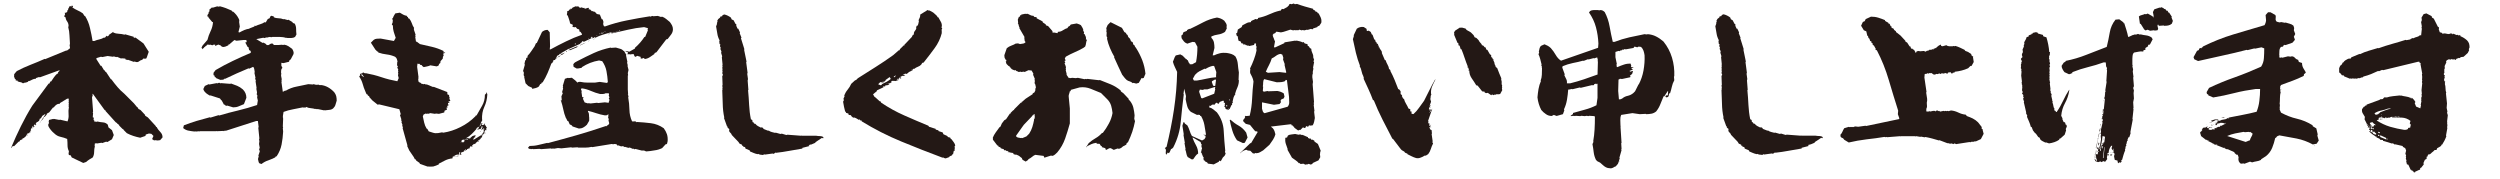 <?xml version="1.0" encoding="utf-8"?>
<!-- Generator: Adobe Illustrator 19.2.0, SVG Export Plug-In . SVG Version: 6.00 Build 0)  -->
<svg version="1.1" id="TOP" xmlns="http://www.w3.org/2000/svg" xmlns:xlink="http://www.w3.org/1999/xlink" x="0px" y="0px"
	 viewBox="0 0 3080.6 221.1" style="enable-background:new 0 0 3080.6 221.1;" xml:space="preserve">
<style type="text/css">
	.st0{fill:url(#SVGID_1_);}
	.st1{fill:#188FCE;}
	.st2{fill:#FFFFFF;}
	.st3{opacity:0.3;clip-path:url(#SVGID_3_);}
	.st4{fill:#231815;}
	.st5{fill:#D9B536;}
	.st6{fill:#202020;}
	.st7{fill:#E60012;}
	.st8{fill:none;stroke:#FFFFFF;stroke-width:15.215;stroke-linecap:round;stroke-linejoin:round;}
	.st9{clip-path:url(#SVGID_5_);}
	.st10{clip-path:url(#SVGID_7_);}
	.st11{clip-path:url(#SVGID_9_);}
	.st12{clip-path:url(#SVGID_11_);}
	.st13{clip-path:url(#SVGID_13_);}
	.st14{clip-path:url(#SVGID_15_);}
	.st15{clip-path:url(#SVGID_17_);}
	.st16{clip-path:url(#SVGID_19_);}
	.st17{clip-path:url(#SVGID_21_);}
	.st18{clip-path:url(#SVGID_23_);}
	.st19{clip-path:url(#SVGID_25_);}
	.st20{clip-path:url(#SVGID_27_);}
	.st21{clip-path:url(#SVGID_29_);}
	.st22{clip-path:url(#SVGID_31_);}
	.st23{clip-path:url(#SVGID_33_);}
	.st24{clip-path:url(#SVGID_35_);}
	.st25{clip-path:url(#SVGID_37_);}
	.st26{clip-path:url(#SVGID_39_);}
	.st27{clip-path:url(#SVGID_41_);}
	.st28{clip-path:url(#SVGID_43_);}
	.st29{clip-path:url(#SVGID_45_);}
	.st30{clip-path:url(#SVGID_47_);}
	.st31{clip-path:url(#SVGID_49_);}
	.st32{clip-path:url(#SVGID_51_);}
	.st33{clip-path:url(#SVGID_55_);}
	.st34{clip-path:url(#SVGID_57_);}
	.st35{clip-path:url(#SVGID_59_);}
	.st36{clip-path:url(#SVGID_61_);}
	.st37{clip-path:url(#SVGID_63_);}
	.st38{clip-path:url(#SVGID_65_);}
	.st39{clip-path:url(#SVGID_67_);}
	.st40{clip-path:url(#SVGID_69_);}
	.st41{clip-path:url(#SVGID_71_);}
	.st42{clip-path:url(#SVGID_73_);}
	.st43{clip-path:url(#SVGID_75_);}
	.st44{clip-path:url(#SVGID_77_);}
	.st45{clip-path:url(#SVGID_79_);}
	.st46{clip-path:url(#SVGID_81_);}
	.st47{clip-path:url(#SVGID_83_);}
	.st48{clip-path:url(#SVGID_85_);}
	.st49{clip-path:url(#SVGID_87_);}
	.st50{fill:none;}
	.st51{clip-path:url(#SVGID_89_);}
	.st52{clip-path:url(#SVGID_91_);}
	.st53{clip-path:url(#SVGID_93_);}
	.st54{clip-path:url(#SVGID_95_);}
	.st55{clip-path:url(#SVGID_97_);}
	.st56{clip-path:url(#SVGID_99_);}
	.st57{clip-path:url(#SVGID_103_);}
	.st58{clip-path:url(#SVGID_105_);}
	.st59{clip-path:url(#SVGID_107_);}
	.st60{clip-path:url(#SVGID_109_);}
	.st61{clip-path:url(#SVGID_113_);}
	.st62{clip-path:url(#SVGID_117_);}
	.st63{clip-path:url(#SVGID_121_);}
	.st64{clip-path:url(#SVGID_125_);}
	.st65{clip-path:url(#SVGID_132_);}
	.st66{fill:none;stroke:#231815;stroke-width:12.534;stroke-miterlimit:10;}
	.st67{fill:#EBE2B3;}
	.st68{fill:#E1D13D;}
	.st69{clip-path:url(#SVGID_137_);}
	.st70{filter:url(#Adobe_OpacityMaskFilter);}
	.st71{mask:url(#SVGID_138_);}
	.st72{fill:#CEB92A;}
	.st73{fill:#FFFFFF;stroke:#D4D4D4;stroke-width:12.521;stroke-miterlimit:10;}
	.st74{fill:#E60112;}
	.st75{fill:none;stroke:#FFFFFF;stroke-width:14.1;stroke-linecap:round;stroke-linejoin:round;}
	.st76{fill-rule:evenodd;clip-rule:evenodd;fill:#E60012;}
</style>
<g>
	<path class="st4" d="M102.6,200.8c-2.3-1.2-4.7-2.3-7.1-3.4c-2.4-1.2-4.8-2.3-7.1-3.4l-1.3-2.6l-2.2-0.4l-0.4-1.7l0.4-3
		c-1.2-2.3-1.7-4.7-1.7-7.3s-0.1-5.2-0.4-7.8c-2.6-1.1-5.3-2-8.2-2.6c-2.9-0.6-5.5-2-7.8-4.3c-1.4-1.1-2.8-2.5-4.1-4.1
		c-1.3-1.6-2.4-3.2-3.2-5V153l0.9-1.3l-0.4-1.7l0.4-2.2l5.2-1.3l0.4,0.4l0.4-0.4l6.9,1.3l0.4-0.4l9.5,2.2c1.1-2.6,1.6-5.5,1.3-8.6
		c-0.3-3.2-0.1-6.2,0.4-9.1l-0.4-0.4l0.4-1.3l-0.4-0.4l0.4-2.6l-0.4-0.4l0.4-2.6l-0.4-0.4l0.4-2.2h-2.2l-9.1,5.6v0.9
		c-1.2-0.3-2.2-0.1-3.2,0.4c-1,0.6-1.9,1.3-2.8,2.2l-1.3,1.7h-0.9l-4.7,6l-3,1.7v0.9l-2.6,3h-0.9l-0.9,2.2l-2.2,2.6h-0.4l5.2-7.8
		l-0.4-0.4l-3.4,2.2l-1.7,3l-1.3,0.4l-0.9,2.6l-2.2,1.7l-0.4-0.4l-1.7,2.6l0.4,0.4l0.4-0.4v0.4l-0.9,1.3h-0.4v-0.9h-0.9l-0.9,0.9
		l0.4,0.4l-0.4,0.4l0.9,0.4v0.4l-4.3,2.6l-0.4,2.6l0.4,0.4l0.4-0.4l-1.3,0.4v0.9l0.4,0.4l-1.7,0.4v0.9l-1.3,0.4l-0.4-0.4l-0.9,0.9
		l0.9,1.7h-0.9l0.4-1.3l-0.4-0.4l-1.3,2.6l-3,2.6H28l-0.4,1.3l-3,1.3l-0.4,1.3l-1.3,0.4l-5.6,5.6l-1.7-0.4v0.9h-0.9l-0.4,1.7h-0.4
		v-0.9c3.7-8.9,7.7-17.6,11.9-26.1c4.2-8.5,8.8-16.9,14-25.2L59.9,103h0.9l1.3-2.6h0.9c1.1-1.7,2.3-3.4,3.4-5
		c1.1-1.6,2.4-3.1,3.9-4.5l1.3-0.4c-0.3-0.9-0.1-1.5,0.4-1.9c0.6-0.4,1.1-0.9,1.7-1.5l-0.9-0.4l-23.7,8.6l-0.9-0.4l-3.9,1.3V97
		c-1.7,0-3.2,0.4-4.5,1.1c-1.3,0.7-2.7,1.4-4.1,1.9l-0.4-0.4l-1.3,1.7l-0.4-0.4c-0.6,0.6-1.4,0.9-2.4,0.9c-1,0-1.9,0.3-2.8,0.9
		c-1.2-0.9-2.3-1.4-3.4-1.5c-1.2-0.1-2.3-0.5-3.4-1.1v-0.9h-2.2v-0.9l0.4-0.4l-1.3-0.4L17.2,94l0.4-0.4l-0.4-1.3l0.9-1.7l2.6-3
		c5.5-2.9,11.1-5.5,17-7.8c5.9-2.3,11.7-4.7,17.5-7.3l0.4,0.4l26.3-10.8l0.4,0.4l3.9-3v-1.3L85.8,56l0.4-2.2
		c-0.3-3.4-0.5-6.9-0.6-10.3c-0.1-3.4-0.6-6.8-1.5-9.9l0.4-1.7c0-2-0.6-3.8-1.7-5.4c-1.2-1.6-1.9-3.4-2.2-5.4l-1.3-0.4v-1.3l0.9-1.3
		l-0.4-1.3l0.4-0.4l-0.4-0.9h0.4l0.9,0.4l1.7-1.3l0.4-2.2H84c-0.3-0.9-0.1-1.6,0.4-2.2c0.6-0.6,0.9-1.3,0.9-2.2l1.7-0.4l1.3,0.4V6.9
		h0.4l0.9,0.4l0.4,0.9l-0.9,0.9c2,1.4,4.2,2.7,6.5,3.7c2.3,1,4.5,2.2,6.5,3.7l2.2,3.4l0.4-0.4c2.9,4.6,5,9.6,6.2,15.1
		c1.3,5.5,2.4,10.8,3.2,15.9h2.2c2-0.9,4-1.5,6-1.9c2-0.4,4-1.2,6-2.4l0.9,0.4l2.2-2.6l0.9,0.9L134,44v-0.9l5.6-3.9v0.9
		c2,0.9,4.2,1.4,6.7,1.5c2.4,0.1,4.8,0.5,7.1,1.1l0.9-0.4c1.7,0.6,3.4,1.1,5.2,1.5c1.7,0.4,3.4,0.9,5.2,1.5v0.9l1.3,0.4l0.9-0.4
		l9.9,7.3l6.5,10.3c-0.6,1.4-1.1,2.9-1.5,4.3c-0.4,1.4-0.9,2.7-1.5,3.9l-1.7,0.4l-1.7-0.4l-1.7,1.7c-1.4,0.3-2.7,0.9-3.9,1.9
		c-1.2,1-2.6,1.2-4.3,0.6l-0.9-0.4l-1.3,0.4l-7.3-2.6l-0.4,0.4l-2.6-0.9v-0.9l-4.7-0.4l-0.4,0.4l-5.2-2.2l-0.9,0.4l-3-0.9l-0.4,0.4
		l-0.4-0.4l-0.4,0.4l-6.5-0.9l-6.5,1.3l-1.7-0.4l-5.6,1.7v1.3l5.2,8.2h0.9l3.4,5.6h0.9l0.4,1.7h0.9l6,9.1l0.9,0.4
		c2.3,3.2,4.7,6.2,7.3,9.3s5.5,5.8,8.6,8.4l3.9,3.9l7.8,7.8l4.3,5.2l0.4-0.4l0.9,2.2l2.6,1.3l5.6,6v0.9l3.4,2.2l9.9,10.8v0.9h0.9
		c1.1,2.3,2.7,4.4,4.5,6.2c1.9,1.9,2.8,4.1,2.8,6.7l-3,3.4l-3,0.4l-3.4-0.4l-0.9,0.4l-2.6-1.7l1.7-3.9l-2.6-2.6l-3-0.4l-3.9,1.3
		l-0.4,1.7l-6.5,2.2c-2.9-0.6-5.7-1.3-8.4-2.2c-2.7-0.9-5.4-2-8-3.4l-4.3-4.3V159h-0.9l-4.3-4.3v-0.9h-0.9V153l-1.3-0.4l-0.4-1.3
		h-0.9l-1.3-1.3l-12.1-13.4v-0.9h-0.9l-14.7-20.3l-0.4,1.3l0.4,0.4l-0.9,3l1.3,17.2l-0.4,1.7l0.4,0.4l-0.4,5.2h0.9l0.4,1.7l-0.4,1.7
		h0.9v1.7l3.4,0.4l0.4-0.4c2.3,0.6,4.6,0.9,6.9,1.1c2.3,0.1,4.3,1.1,6,2.8l0.9,3.4l4.3,3.4l2.2,6l-2.2,5.2l-5.6,3.4l-1.7-0.4
		l-4.7,1.7l-0.9-0.4l-5.6,0.9l-1.3-0.4l-1.7,0.9l0.4,0.4l-0.4,1.3l0.4,0.4l-0.4,0.4l0.4,0.4c-0.6,2.3-0.9,4.7-0.9,7.1
		c0,2.4-0.6,4.7-1.7,6.7c-1.4,0.9-2.9,1.7-4.3,2.6c-1.4,0.9-2.7,1.9-3.9,3L102.6,200.8z M35.3,164.2l-0.4-0.4l-0.4,0.4l0.4,0.4
		L35.3,164.2z M40.9,157.3l0.4-0.4l-0.9-1.7l-1.3,2.6l0.4,0.4L40.9,157.3z M41.8,156.5l-0.4-0.4l-0.4,0.4l0.4,0.4L41.8,156.5z
		 M48.3,152.1l2.2-2.6v0.4L48.3,152.1z"/>
	<path class="st4" d="M322.2,202.1l-2.6-0.9c-0.6-0.6-0.9-1.4-1.1-2.4c-0.1-1-0.4-1.9-0.6-2.8l0.9-3.4l-0.4-0.9l1.7-5.2l-0.9-3
		l0.9-0.9l-0.9-5.2l0.4-3.4l-0.4-2.2l0.4-1.3l-1.3-12.9l0.4-0.4l-0.4-0.4l0.4-0.4l-0.9-7.3h-2.2l-37.5,12.1l-0.9-0.4l-1.3,0.9
		l-0.4-0.4l-8.6,0.4l-0.4-0.4l-0.4,0.4h-19.8l-0.4,0.4l-0.4-0.4l-4.3,0.4l-0.9-0.4l-0.4,0.4c-2.6-0.3-5.1-0.6-7.5-1.1
		c-2.4-0.4-4.7-1.5-6.7-3.2l0.9-3.4c5.2-2,10.4-3.8,15.7-5.4c5.3-1.6,10.7-3.1,16.2-4.5l0.9,0.4l9.9-3l0.9,0.4
		c7.8-2.3,15.5-4.4,23.3-6.2c7.8-1.9,15.5-4.1,23.3-6.7l0.9-5.6l-0.9-3.9l0.4-0.9l-0.4-0.4l0.4-1.3l-0.9-0.9l0.4-2.6l-0.9-4.7
		l0.4-0.4l-1.3-8.6l0.4-0.4l-0.9-3l0.4-0.9l-1.3-6l0.4-0.9c-0.3-1.1-0.5-2.4-0.6-3.7c-0.1-1.3-0.6-2.2-1.5-2.8l-4.7,2.2l-0.9-0.4
		c-4.9,2-9.7,4.1-14.4,6.2c-4.7,2.2-9.6,4.4-14.4,6.7l-0.4-0.4c-0.6,0.9-1.4,1.4-2.4,1.5c-1,0.1-2.1,0.2-3.2,0.2l-5.2-2.2v-0.9h-1.3
		l-0.9-2.6h-0.9v-3l2.6-3.4c6.9-4,13.9-7.8,21.1-11.2c7.2-3.4,14.5-6.8,22-9.9l0.4-1.3l-0.9-1.7l-1.3-0.4l-0.9-3.9h-0.9l-3-5.6
		l1.7-0.4v-0.9l-0.4-1.7h-3.9l-8.2,0.9l-2.6-0.9l-6.5,5.6h-0.9v0.9c-1.2,0.6-2.3,1.1-3.4,1.5c-1.2,0.4-2.3,0.6-3.4,0.6l-2.6-1.3
		l0.4-0.4l-3.4-1.3l-3.9,1.7v-1.7h-0.9l-0.4,0.4l-0.4-0.4l-1.7,0.9l-3-0.9l-0.4,0.4l-2.2-0.4l-1.3,0.4V56l-1.7,0.9l-0.4,0.9h-0.9
		l-0.4,1.3h-0.9v0.9h-0.9v0.9l-1.3-2.2l1.3-2.6l6-6.9c0.9-3.7,2.2-7.3,3.9-10.8c1.7-3.4,2.7-7.2,3-11.2h-0.9l-4.7-5.6v-0.9l-1.3-0.4
		v-1.7l1.7-2.6l-0.4-1.3h0.9l0.4-2.2l-0.4-0.4l3.4-3l0.9,0.4l5.6-1.7l1.3,0.4l2.2-0.4c2.3,0.6,4.7,1.3,7.1,2.2
		c2.4,0.9,4.8,1.9,7.1,3l0.9,1.3h0.9c1.4,1.2,2.7,2.4,3.9,3.9c1.1,1.4,2.2,3,3,4.7L295,25l-0.4,0.9l0.4,0.4l-0.4,0.4l0.9,6l-1.7,6.9
		l1.3,0.4c2-1.1,4-2.2,6-3c2-0.9,4.2-1.4,6.5-1.7v-0.9l0.4,0.4l5.6-2.2v-0.9h0.9l0.4,0.4c1.7-0.9,3.6-1.6,5.6-2.2
		c2-0.6,3.9-1.4,5.6-2.6l1.3,0.4l2.6-4.3l2.2-0.9l0.9-2.2l1.3-0.9l3,0.9v0.9c1.7,0.9,3.7,1.3,5.8,1.3s4.2,0.4,6.2,1.3l0.4-0.4
		l4.7,1.3l0.9-0.4l5.2,3v0.9l2.6,0.9c1.1,2,1.7,4.2,1.7,6.5c0,2.3,0.1,4.6,0.4,6.9l-1.7,3c-1.4,0.9-2.9,1.3-4.5,1.3
		c-1.6,0-3.2,0-5,0l-0.9-0.4l-0.4,0.4c-2.6-0.9-5.4-1.3-8.4-1.3c-3,0-6,0-8.8,0l-0.9,0.4l-1.3-0.4l-0.4,0.4l-0.9-0.4l-3.4,0.9
		l-0.4-0.4l-2.2,0.9l-1.7-0.4l-8.6,1.7l7.8,4.7l0.9-0.4l2.6,1.3l1.7,1.7h2.2c0.9-0.6,1.6-1.1,2.4-1.5c0.7-0.4,1.7-0.5,2.8-0.2
		l1.3,1.7h5.2l5.2-0.4l0.4,0.4l2.2-0.4c1.7,0.3,3.4,0.9,5,1.9c1.6,1,3.1,2.1,4.5,3.2c0.6,0.9,1.1,1.9,1.5,3c0.4,1.2,0.5,2.3,0.2,3.4
		l-3.4,6.5l-1.7,1.3l-0.4,1.7l-6.9,1.7l-2.6-0.4V81l1.3,2.6c-0.9,0.9-1.4,1.8-1.5,2.8c-0.1,1-0.2,2.1-0.2,3.2l0.4,0.4l-0.4,1.7
		l0.4,0.4l-0.4,0.9l0.9,4.7l-0.4,1.3l0.4,0.4l-0.4,0.4l0.4,0.9l-0.4,0.4l1.7,12.1l3-1.7l0.4,0.4c4.3-2.6,8.8-4.3,13.6-5.2
		c4.7-0.9,9.6-1.9,14.4-3l5.6,0.4l0.9-0.4l3.4,0.9l0.9-0.4l0.4,0.4l0.9-0.4l2.6,0.9l0.4-0.4c3.2,0.3,6.2,1.2,9.1,2.8
		c2.9,1.6,5.5,3.7,7.8,6.2c1.1,1.4,1.9,3,2.4,4.7c0.4,1.7,0.6,3.6,0.6,5.6c-0.6,1.7-1.1,3.4-1.5,5c-0.4,1.6-1.4,3.1-2.8,4.5
		c-1.4,1.2-3.1,1.8-5,1.9c-1.9,0.1-3.7,0.4-5.4,0.6l-0.4-0.4l-0.4,0.4l-8.2-1.7l-0.4,0.4L389,134l-0.4,0.4c-1.7-0.6-3.6-0.9-5.6-1.1
		c-2-0.1-3.9-0.6-5.6-1.5l-1.3,0.9l-1.7-0.4l-0.4,0.4l-0.9-0.4c-4,0.9-8,1.7-12.1,2.4c-4,0.7-7.9,1.8-11.6,3.2l-0.9,5.6l0.4,0.9
		l-0.4,0.4l0.4,1.3l-0.4,9.9l0.4,0.9l-0.4,0.9l0.4,4.3c-0.3,5.5-0.9,10.8-1.9,15.9c-1,5.2-3.1,10.1-6.2,14.7h-0.9l-0.9,1.3
		c-2.9,1.4-5.7,2.7-8.6,3.7C327.5,198.6,324.8,200.1,322.2,202.1z M287.3,132.3l-7.3-2.2l-1.7,0.4l-1.3-1.7l-0.9,0.4l-3-5.6
		l-0.9-0.4v-0.9h-0.9v-0.9l-12.1-3.9l-0.4,0.4c-1.7-0.9-3.3-1.9-4.7-3c-1.4-1.1-2.6-2.6-3.4-4.3v-1.3l1.7-3.4l4.7-2.2l0.9,0.4
		l9.1-1.7l0.4,0.4l2.6-0.9l1.7,0.9l0.4-0.4l11.6,0.9l0.9-0.4c2.6,0.9,5.1,1.8,7.5,2.8c2.4,1,4.8,2.5,7.1,4.5c1.4,1.4,2.5,3,3.2,4.7
		c0.7,1.7,1.1,3.6,1.1,5.6l-3,7.8c-2,0.9-4.1,1.7-6.2,2.6C292.2,131.9,289.9,132.3,287.3,132.3z"/>
	<path class="st4" d="M526.7,205.2l-9.5-3.4v-0.9l-4.3-3l-0.4-1.3l-1.3-0.4l-1.3-2.6l-5.6-8.2l-2.6-5.6l0.4-0.4l-6-21.6l0.4-0.4
		l-0.9-3l0.4-0.4l-1.3-3.4l0.4-1.3l-0.9-1.3l0.4-0.9l-1.7-5.2l0.9-1.3l-1.7-6l-25-6l-1.7,0.4l-6.5-5.2l-3.9-4.3v-0.9l-1.7-0.9
		l-0.4-1.3c-0.9,0-1.4-0.4-1.7-1.3c-0.3-0.9-0.6-1.6-0.9-2.2c-1.4-3.2-2.6-6.3-3.4-9.5c-0.9-3.2-2.3-6.2-4.3-9.1l1.3-1.7l-0.4-1.7
		h1.3v-0.9l0.9,0.9l1.7-1.7l2.6,1.3l0.4-0.4c6.6,1.2,13.1,2.8,19.6,5c6.5,2.2,13,3.8,19.6,5l1.7-3.9l-0.9-3.4l0.4-2.2l-0.4-0.9
		l0.4-1.7l-0.4-1.3l0.4-0.9l-1.3-2.6l0.9-1.3c-0.9-0.6-1.2-1.4-1.1-2.6c0.1-1.1,0.2-2.2,0.2-3l0.4-0.4c-0.3-1.1-0.6-2.2-0.9-3.2
		c-0.3-1-1-1.9-2.2-2.8c-3.2-1.4-6.5-2.4-10.1-2.8c-3.6-0.4-7.1-1.2-10.6-2.4v-0.9l-1.3-0.4l-2.2-2.2l-5.6-8.6l3.4-3.4
		c1.1-0.9,2.4-1.4,3.9-1.5c1.4-0.1,3-0.2,4.7-0.2l16.4,3l2.2-3.9c-0.9-2.6-1.7-5-2.4-7.3c-0.7-2.3-1.1-4.9-1.1-7.8l-1.3-1.3l1.3-3.4
		l-0.4-0.4l0.4-0.9l-0.9-3h0.9c0.3-1.1,0.7-2.2,1.3-3.2c0.6-1,1.1-1.9,1.7-2.8l5.6-0.9c1.4,0.9,2.8,1.7,4.1,2.4
		c1.3,0.7,2.8,1.2,4.5,1.5l0.4,1.3h0.9l0.4,1.7l1.3,0.4c1.4,1.7,2.5,3.7,3.2,5.8c0.7,2.2,1.6,4.1,2.8,5.8l-0.4,0.4l0.4,0.9l-0.4,0.4
		l2.2,6.5l-0.4,0.9l0.4,1.7l-0.4,0.4l0.9,5.6h0.9l3.9,3c4.9,1.2,9.8,2.3,14.9,3.4c5,1.2,9.8,2.9,14.4,5.2l-0.4,1.7h2.2v0.4l-2.6,1.3
		l0.9,1.7l-1.3,2.6l0.4,0.4l-0.4,1.3l-2.6,3l-0.4,1.7l0.4,0.4l-1.7,1.3l-0.9,2.2l-2.2,0.9l-7.8-1.3c-1.2,0.6-2.4,1-3.9,1.3
		c-1.4,0.3-2.9,0.6-4.3,0.9l-1.7-1.3l-0.9-1.3h-1.3l-1.7-1.7l-0.4,0.4l-1.7-0.4l-0.4,3.9l1.7,12.9l-0.4,0.4l0.4,0.4l-0.4,1.7l0.4,3
		l1.3,0.4v0.9h1.7v0.9l3.4,0.9l0.9-0.4l2.2,0.9l0.4-0.4l8.2,3.4l0.4-0.4l16.8,6.5l0.4,1.3l-0.4,1.3l2.6,1.3l-0.4,0.9l0.9,2.2
		l-0.4,1.3l1.3,2.6l-3,0.9l1.7,0.4v0.9l-1.7,0.4v2.2h1.7l-3,1.7l0.9,0.9l-0.4,0.9l-1.7,0.4l0.9,0.4l0.4,1.7l-3,1.3l-0.4,2.2
		l-6.5,1.7l-3.9-0.4l-0.9,0.4l-6-0.9l-2.2,0.9l-0.4-0.4l-1.7,0.4l-1.3-0.4l-2.6,1.3l-0.9,2.2c0.6,2.6,1.1,5.2,1.7,7.8
		c0.6,2.6,1.6,5,3,7.3l0.9,0.4l1.7,3c1.7,0.6,3.5,1.2,5.4,1.7c1.9,0.6,4,0.7,6.2,0.4l4.7-0.9l1.7,0.4c7.2-1.1,14.2-3.4,21.1-6.9
		c6.9-3.4,13.1-7.9,18.5-13.4l0.4-0.9h0.9c2.3-4,4.6-8,6.9-12.1c2.3-4,3.4-8.5,3.4-13.4l1.7-1.7l0.4-1.7l0.9,3
		c-0.3,5.5-1.5,10.6-3.7,15.3c-2.2,4.7-3.1,10-2.8,15.7l0.4,0.4l-2.2,4.3l0.4,0.4l1.7-0.9v0.9l-0.9,1.3l1.7,0.4l1.7-0.9v-0.9h0.9
		v0.4l-0.4,1.3h0.9l1.3,3l0.4-0.4v0.9l-0.9,0.9l0.4,0.9l-0.4,0.9l0.4,0.4h-0.4l-0.4-0.9l-1.7,2.2l1.3,2.2l-1.3,0.4l0.9-1.7h-0.9
		l-0.9,2.6h-1.3l-0.9,3.9l-1.3,0.4l-0.4,1.7h-0.9l-0.4,1.3l-1.3-0.4v0.9l0.4,1.3h-0.4l-0.9-0.4l-3,2.6l0.4,0.4l-0.9,0.4l-0.9-0.4
		l-2.6,2.2l0.9,0.9l-1.7,0.4v0.9v-1.3h-1.3l-1.3,3l-0.4-0.4l-2.2,0.9l-0.4,0.9l-2.2,0.9l-1.3-0.4v0.9l0.4,0.4l-4.3,1.7v0.9l0.9,0.9
		l-0.9,0.9l-1.3-0.9l-1.7,0.4l-0.4,1.7l0.4,0.4l-1.3,0.4l-1.3-0.4v0.9l-0.4-0.4l-0.4,0.4v-0.9l0.4,0.4l2.2-0.4l0.4-1.7l-0.9-0.4
		l-3.4,1.3v0.9l0.4,0.4l-0.9-0.4l-1.7,0.4l-0.4,2.2c-3.2,0.3-6.1,1.1-8.8,2.4c-2.7,1.3-5.4,2.7-8,4.1v0.9c-2.3,1.1-4.6,2-6.9,2.6
		C532.2,205.3,529.6,205.4,526.7,205.2z M448.3,94.4l-2.6-3.4l-0.4,1.7l2.6,2.2L448.3,94.4z M566.3,189.6l0.9-1.3l-1.3-0.9l-0.4,2.2
		l0.4,0.4L566.3,189.6z M568.5,175.8l-0.4-0.4l-0.4,0.4l0.4,0.4L568.5,175.8z M571.5,175v-0.4l1.3-0.9l-0.9-0.9l0.4-0.4l-1.7-0.4
		l-1.7,0.9l-0.4,1.7l1.7,0.9l0.4-0.4l0.4,0.4L571.5,175z M573.7,172l-0.9-0.4l-0.4,0.4l0.9,0.4L573.7,172z M573.7,184.5V184
		l-0.4-0.4l-0.4,0.9l0.4,0.4L573.7,184.5z M574.5,171.5l-0.4-0.4l-0.4,0.4l0.4,0.4L574.5,171.5z M575,170.7l-0.4-0.4l-0.4,0.4
		l0.4,0.4L575,170.7z M576.3,172l0.4-0.4l-0.9-0.4l-1.7,0.9H576.3z M579.3,170.7l0.4-0.9l2.6-2.2l3-0.9l0.9,0.4v0.4l-1.3,1.3
		l0.9,0.4l-1.7,0.4l-0.9,2.2l0.4,0.4l9.9-6l0.9-1.7h0.9l0.9-4.3l-0.4-0.9l0.4-0.9l-0.4-0.4l-2.6,2.6v-0.4l0.9-2.6l-0.9-0.9l-0.9,1.7
		l0.4,0.4l-1.3,0.4l-0.4-0.4l-1.3,0.9l-0.4-0.4l-0.9,0.4l-0.4-0.9h1.3l0.9-2.2l-0.4-0.4l-2.6,1.7v0.9c-1.7,2-3.7,4.1-5.8,6.2
		c-2.2,2.2-4.4,3.8-6.7,5L579.3,170.7z M590.9,156l-0.4-0.4l-0.4,0.4l0.4,0.4L590.9,156z M592.2,154.7l0.9-1.7l-0.4-0.4l-1.7,2.2
		l0.9,0.4L592.2,154.7z M591.3,162.5l0.9-0.9l0.4,0.4L591.3,162.5z M594.4,157.3l0.4-1.3l-1.3-0.4l-0.4,1.3l0.9,0.9L594.4,157.3z
		 M593.9,167.2l-0.4-0.4l-0.4,0.4l0.4,0.4L593.9,167.2z M596.5,162.1l-0.4-0.4l-0.4,0.4l0.4,0.4L596.5,162.1z M597.4,159l-0.4-0.4
		l-0.4,0.4l0.4,0.4L597.4,159z M598.2,154.7l-0.4-0.4l-0.4,0.4l0.4,0.4L598.2,154.7z"/>
	<path class="st4" d="M655.7,109.5v-1.3l-4.7-2.2l-3.4-3.4l-1.7-7.8l0.4-0.4c-0.9-0.9-1.2-2-0.9-3.4c0.3-1.4,0-2.6-0.9-3.4l2.2-7.8
		l-0.4-1.3l0.9-4.3h0.9l0.4-3h1.3l0.4-2.6c1.7-1.7,3.2-3.6,4.5-5.6c1.3-2,2.7-4,4.1-6l1.7-3.9h0.9l6.5-13.8c1.1-0.9,2.2-1.5,3.2-1.9
		c1-0.4,2.2-0.6,3.7-0.6l2.6,3l0.4,17.2l-0.4,3.9h0.9c6.3-3.4,12.7-6.8,19.2-9.9c6.5-3.2,13-5.9,19.6-8.2v-0.9l-1.7-2.6l-1.3-0.4
		l-0.4-2.6l-2.6-0.9l-1.7-2.2l-0.9,0.4l-3-0.4v-0.4l0.4-2.2l-3.4-1.7c-0.3-1.7-0.7-3.4-1.3-5c-0.6-1.6-1.2-3.2-1.7-5h-0.9v-1.7
		l0.4-1.7l-0.4-1.3l2.6-1.3v-0.9l1.7-0.4v-0.9h0.9l0.4,0.4l1.3-1.7l3.9-1.7l0.9,0.4l0.9-0.4l0.9,0.4l0.4-0.4
		c0.6,0.6,1.1,1.1,1.5,1.5c0.4,0.4,1.1,0.5,1.9,0.2l0.4-0.4l2.6,0.9l0.9-0.4l0.9,1.3l4.3-1.3l0.9,0.9l-0.9,0.9l2.2,0.4l2.2,2.2
		l0.4-0.4l1.7,0.9l0.4-0.4l3,2.2v0.9l4.3,0.9l2.2,5.6l1.3,0.4l0.9,3l-0.4,2.6l0.9,2.6l1.3,0.4c8.9-3.2,18-5.7,27.2-7.5
		c9.2-1.9,18.5-3.5,28-5l0.9,0.4l2.2-0.9l1.3,0.4l5.6-0.4l3.9,1.3l1.3-0.4c1.7,0.6,3.4,1.5,5,2.8c1.6,1.3,3.1,2.5,4.5,3.7
		c1.1,1.4,2.1,2.9,2.8,4.3c0.7,1.4,1.1,3,1.1,4.7c0,2.3-0.7,4.5-2.2,6.5c-1.4,2-2.9,3.9-4.3,5.6l-1.7,0.4l-12.1,15.9l-2.2,0.9
		l-0.4,1.3c-1.7,1.2-3.5,2.4-5.4,3.7c-1.9,1.3-4,2.1-6.2,2.4l-1.7-1.3l-2.2,0.9l-2.2-0.9h0.9v-1.3l-4.3-1.3l-2.2,1.3l-1.7-1.3
		l0.4-0.4l-0.9-1.7H779l-2.6,0.4l-1.3-0.4l-1.7,0.4v-0.9l0.4-1.7l-3-1.3v-0.4h0.4l4.3,0.9l6.9-3.9v-0.9c2.3-2,4.5-4.2,6.5-6.5
		c2-2.3,3.7-4.6,5.2-6.9h0.9l3.4-8.2l-0.4-0.4l0.4-2.2l-4.7-1.3c-6.6,0.6-13.2,1.7-19.8,3.2c-6.6,1.6-13.2,3.1-19.8,4.5l-0.4-0.4
		l-0.9,0.9v-0.4l1.3-0.9l-1.7-0.4c-3.2,0.9-6.3,1.8-9.5,2.8c-3.2,1-6.2,2.2-9.1,3.7l0.4,0.4l-0.4-0.4l-0.4,0.4v-0.9H732v0.9h-0.4
		l-0.9-0.4l-0.4,0.4l0.4,0.4h-0.4l-0.9-0.4l-9.9,4.7l-1.7-0.9l-1.7,2.2l0.4,0.4l-0.9-0.4l-0.9,1.3l-13.4,6l0.4,0.4l-0.9-0.4
		l-9.1,5.2l-0.4,1.3h0.9l3.4-1.7v0.4c-0.6,0.3-1.2,0.8-1.9,1.5c-0.7,0.7-1.5,0.9-2.4,0.6l-0.4,1.3l-0.4-1.3l-0.4,0.9v-0.4l0.4-0.4
		l0.4,0.4l0.9-1.7h-1.3l-1.3,0.4v0.9l-2.2,0.9l-1.7,2.6l0.4,0.4l2.2-0.9v-0.9h0.9v-0.9l0.9,0.4v0.4l-5.2,3l-0.4,1.3l-2.2,0.4
		l-0.4,2.2l-0.4-0.4l-0.4,0.9l0.4,0.4l-1.7,0.9c-1.4,4-3,8-4.7,11.9c-1.7,3.9-3.7,7.7-6,11.4l-1.3,0.4l-0.4,1.3l-1.3,0.4l-1.7,3
		c-1.2,0.9-2.4,1.5-3.9,1.9C658.6,108.8,657.1,109.2,655.7,109.5z M796.2,186.6l-3-1.3l-0.4,0.4l-0.9-0.4l-0.4,0.4l-8.6-2.2L782,184
		l-1.7-0.9l-0.4,0.4l-3.9-1.7l-1.7,0.4l-4.3-1.3l-1.3,0.4l-0.4-1.3l-3,0.4l-3.4-1.3l-0.9,0.4l-1.3-1.7l-2.2-0.4l-2.2,0.4l-1.3-0.4
		l-24.1,3.9L729,181c-2.6,0.6-5.2,0.9-8,0.9c-2.7,0-5.5,0-8.4,0l-0.9-0.4l-6.9,0.4l-0.9-0.4l-12.1,1.3l-4.3-0.4l-5.2,0.9l-0.4-0.4
		l-2.2,0.4l-0.9-0.4l-12.1,0.9l-1.7-0.4l-8.2,0.4l-0.4-0.4l-1.3,0.4l-1.3-0.4l-0.4,0.4l-2.2-0.9l-0.4-1.7l1.3-0.4v-0.9
		c4,0,7.8-0.4,11.4-1.3c3.6-0.9,7.3-1.7,11-2.6l0.4,0.4c12.1-3.2,24.1-6.5,36-9.9c11.9-3.4,23.8-7.2,35.6-11.2l0.4,0.4l3.4-2.6
		l0.4-1.3l-0.9-3.4l0.4-1.7l-0.9-1.7l0.4-1.7l-0.4-0.4l0.9-1.7h-1.3c-0.6,0.6-1.2,0.9-1.9,0.9c-0.7,0-1.4,0-1.9,0
		c-3.4-0.6-6.9-1.4-10.3-2.6c-3.4-1.1-6.9-2.2-10.3-3v0.9c0.9,1.2,1.3,2.5,1.3,4.1c0,1.6,0.1,3.1,0.4,4.5l-0.4,0.4l0.4,1.3l-0.4,0.4
		l0.4,0.4l-3,5.2c-1.4,1.4-2.9,2.6-4.5,3.4c-1.6,0.9-3.4,1.3-5.4,1.3l-7.8-2.6l-0.9-1.3l-2.6-1.3l-1.7-3.9c-0.9,0-1.4-0.5-1.7-1.5
		c-0.3-1-0.7-1.8-1.3-2.4c-1.4-3.4-2.5-7-3.2-10.6c-0.7-3.6-1.7-7.1-2.8-10.6l-0.9-0.4v-0.4l0.9,0.9l0.9-1.3l-0.4-4.3l1.7-3.9
		l-0.9-1.3l1.3-4.3l-0.4-1.7l0.4-0.9l-0.4-0.9l2.6-8.6l3.9-1.3l0.4,0.4l4.3-0.4l4.3,3.4l2.6,2.6c0.6-0.6,1.2-0.9,1.9-0.9
		c0.7,0,1.4,0,1.9,0c2.9,0.6,5.8,0.9,8.8,0.9c3,0,6,0,8.8,0l6-0.9l9.1,1.3l0.9-1.3c-0.3-4.6-0.9-9.1-1.7-13.4s-2.6-8.3-5.2-12.1
		l-3.9-0.9c-3.7,0.6-7.4,1.6-11,3c-3.6,1.4-7,3.2-10.1,5.2l-0.4,0.9l-5.2,0.9l-0.4-0.4l-0.4,0.4l-3.9-2.2l-0.4-3
		c0.6-1.1,1.4-2,2.4-2.6c1-0.6,2.1-1.1,3.2-1.7c6.6-3.4,13.2-6.7,19.8-9.7c6.6-3,13.5-5.2,20.7-6.7l0.4,0.4l6-0.4
		c1.7,0.6,3.4,1.1,5.2,1.5c1.7,0.4,3.2,1.4,4.3,2.8l0.4-0.4l3,5.2l-0.4,0.4l1.7,8.2l-0.4,0.9l0.9,3.4l-0.4,0.4l1.3,5.2l-0.9,3.9
		l0.4,2.6l-0.4,0.4v17.2l0.4,6l-0.4,0.4l0.9,1.7l-0.4,1.7c0.9,4.9,1.4,9.9,1.5,15.1c0.1,5.2,1.2,9.9,3.2,14.2l1.3,0.4l1.3-0.4
		l1.3,0.4l0.4-0.4l1.3,1.3l0.4-0.4c5.7,0.3,11.5,0.8,17.2,1.5c5.7,0.7,11.1,2.8,15.9,6.2c1.7,2.3,3,4.7,3.9,7.3s1.1,5.5,0.9,8.6
		c-0.3,0.9-0.5,1.7-0.6,2.6c-0.1,0.9-0.8,1.3-1.9,1.3l-4.3,4.7c-2.9,1.4-6,2.4-9.5,2.8C803.1,186,799.6,186.3,796.2,186.6z
		 M697.5,64.2v-0.4l0.4-0.9l0.9,0.4L697.5,64.2z M700.1,62.9v-0.4l0.4-0.9l12.1-5.2v0.4l-1.3,0.4v0.9l-9.1,3.9l-0.4-0.4l-1.7,0.4
		V62.9z M709.6,54.7v-0.9l-0.4-0.4l-1.3,0.9L709.6,54.7z M714.7,56v-0.4l5.6-2.6v0.4L714.7,56z M750.1,126.7v-0.9l0.9-2.2l-0.4-0.4
		l0.4-0.9l-0.9-0.9l0.9-1.3l-0.9-2.6l0.4-1.3l-0.4-1.3h-3.9c-0.9,0.6-1.9,0.9-3.2,0.9s-2.5,0-3.7,0c-3.7-0.9-7.4-2.1-11-3.7
		c-3.6-1.6-7.3-2.7-11-3.2l-1.3,0.4v1.3l0.9,1.7l-0.4,0.9l0.9,6.5h1.3l0.4,0.9l-0.9,0.9l2.2,4.7l4.3,1.3l0.4-0.4l2.6,0.4l8.2-0.9
		l0.9,0.4l8.6-0.9L750.1,126.7z M721.6,52.6v-0.4h0.4L721.6,52.6z M725.5,47.8l-0.4-0.4l-0.4,0.4l0.4,0.4L725.5,47.8z M725.1,51.3
		l-0.4-0.4l2.6-0.9l-2.2,0.4V51.3z M730.2,46.1l0.4-0.4l-1.7-0.4l-0.9,1.3l0.4,0.4L730.2,46.1z M731.1,48.7l-0.4-0.4l3.4-0.9h-0.4
		l-1.7,0.9l-0.4-0.4L731.1,48.7z M735.9,43.5l-0.4-0.4l-0.4,0.4l0.4,0.4L735.9,43.5z M739.3,41.8l-0.4-0.4l-0.4,0.4l0.4,0.4
		L739.3,41.8z M740.2,41.4l-0.9-0.4l-0.4,0.4H740.2z M741.9,41.4v-0.9l-0.4-0.4l-0.9,0.9L741.9,41.4z M742.7,41.4l-0.4-0.4l-0.4,0.4
		l0.4,0.4L742.7,41.4z M743.2,40.9l0.4-0.9l-0.4-0.4l-0.9,1.3H743.2z M746.2,39.2l-0.9-0.4l-0.4,0.4l0.9,0.4L746.2,39.2z
		 M749.6,42.2v-0.4l0.4-0.4l0.4,0.4l1.3-0.4v0.4L749.6,42.2z M754.8,40.1l-0.4-0.4l-0.4,0.4l0.4,0.4L754.8,40.1z M757.4,39.7
		l-1.7-0.4l-0.4,0.4l1.7,0.4L757.4,39.7z M759.6,38.8l-0.4-0.4l-0.4,0.4l0.4,0.4L759.6,38.8z M762.1,38.4l-0.9-0.4l-0.4,0.4l0.9,0.4
		L762.1,38.4z M764.3,37.9l-1.3-0.4l-0.4,0.4l1.3,0.4L764.3,37.9z"/>
	<path class="st4" d="M936.3,190.5l-2.2-0.9l-0.4,0.4c-1.7-0.3-3.4-0.8-5-1.5c-1.6-0.7-3.1-1.4-4.5-1.9l-0.4-1.3l-5.2-2.2l-0.4-1.7
		l-2.6-0.9v-0.9h-1.3v-1.3l-3-1.3L910,175l-8.2-8.6c-0.3-1.1-1-2.2-2.2-3.2c-1.2-1-1.4-2.4-0.9-4.1l-2.2-1.7l0.4-1.3h-0.9l-3.9-10.8
		l0.4-0.4c-1.2-5.5-1.8-11-1.9-16.6c-0.1-5.6-0.4-11.3-0.6-17l0.4-1.7l-0.4-0.4l0.4-0.9l-0.4-3l0.4-0.4l-0.4-11.2l0.9-1.3l-0.9-2.2
		l0.4-2.2l-0.4-1.7l0.4-0.9l-0.4-1.7l0.4-2.2l-0.4-1.3l0.4-0.4l-0.9-9.1l0.4-1.3l-1.3-4.3l0.4-1.7l-1.3-3l0.4-1.7l-0.9-1.7l0.4-2.6
		h-0.9l-0.4-3.4l0.4-1.3c-1.4-2.6-2.4-5.4-2.8-8.4s-0.9-6-1.5-8.8l1.3-3.4l-0.4-0.4l0.9-2.2l-0.4-0.9l1.3-2.2l2.2-1.7l0.4-1.3
		l2.2-0.4l0.4-1.3l2.2-0.9c1.4,0.3,2.9,0.8,4.3,1.5c1.4,0.7,2.7,1.5,3.9,2.4l0.9,2.2L904,25l2.2,4.3l0.9,0.4l0.4,1.3l-0.4,0.4
		l1.7,3.9h0.9l2.2,4.7l-0.4,0.9l2.2,5.6L913,47l4.3,13.8l-0.4,0.4l3,14.7l-0.4,0.9l1.7,12.9l-0.4,1.3l0.9,6.5l-0.4,1.7l0.9,11.6
		l-0.4,0.4c0.6,6,1,12.1,1.3,18.1c0.3,6,1,11.9,2.2,17.7l1.7,0.9l0.4,2.6l1.3,0.4l0.4,1.3l1.7,0.4c0.9,1.2,1.9,2.1,3.2,2.8
		c1.3,0.7,2.5,1.4,3.7,1.9l0.4-0.4l1.7,0.4l1.3,1.7l5.6,2.2l0.4-0.4c1.1,0.9,2.4,1.5,3.9,1.9c1.4,0.4,2.9,0.8,4.3,1.1l0.4-0.4l6,1.7
		l1.7-0.4l5.6,1.7l1.3-0.4l17.2,1.3l0.4-0.4l0.4,0.4h17.7c1.4,0.3,2.9,0.4,4.5,0.4c1.6,0,2.9,0.4,4.1,1.3v1.3h-0.9l-0.9-0.4
		l-7.8,5.2l-0.4,0.9l-5.2,2.2l-0.4-0.4l-0.9,0.9l-0.4-0.4l-1.3,0.9l0.9,0.4v0.4l-8.6,2.2v0.9c-5.5,0.9-10.8,1.8-16.2,2.8
		c-5.3,1-10.7,1.8-16.2,2.4l-0.4-0.4l-2.6,1.7l-1.3-0.4l-9.5,1.3l-0.9-0.4l-1.3,0.9l-3.4-0.4L936.3,190.5z"/>
	<path class="st4" d="M1163.2,194.8l-0.9-0.9l-0.9,0.4c-17-6.3-33.9-13-50.9-20c-17-7-33.2-15.3-48.7-24.8v-0.9l-2.2-0.4v-0.9h-0.9
		l-0.4,0.4c-0.9-0.6-1.8-1.1-2.8-1.7c-1-0.6-2.1-1-3.2-1.3l-0.9,0.4l-2.6-2.2v-0.9l-3-0.4l-0.4-1.7l-3-0.9v-1.3h-0.9
		c-0.6-2-1.1-4.1-1.5-6.2c-0.4-2.2-0.8-4.2-1.1-6.2l0.9-1.7l-0.4-2.2l1.3-2.6l-0.4-0.9c0.9-2.6,2.2-5,4.1-7.3
		c1.9-2.3,3.4-4.7,4.5-7.3l4.7-4.3l1.3-0.4l2.2-2.2c7.2-4.6,14.4-9.2,21.8-13.8c7.3-4.6,14.6-9.5,21.8-14.7l6.9-6h0.9l0.4-1.3
		l4.7-4.7h0.9v-0.9l2.6-2.6l6.5-6.9l1.3-2.6l1.3-0.4c-0.3-1.7,0.1-3.2,1.1-4.3c1-1.1,1.7-2.4,1.9-3.9l-0.4-0.4l0.9-2.2h0.9
		c0.6-0.9,0.9-1.8,1.1-2.8c0.1-1,0.4-1.9,0.6-2.8l-0.4-1.3c0.6-1.1,1.1-2.2,1.5-3.2c0.4-1,0.6-2.2,0.6-3.7l9.1-5.6l1.7,0.9l0.4-0.4
		l4.7,2.6l3.4,3l1.7,1.7v0.9l1.3,0.4c0.9,1.7,1.8,3.4,2.8,5c1,1.6,1.5,3.4,1.5,5.4l-0.4,2.2l0.9,1.3l-0.9,1.3l0.4,2.2l-0.4,0.4
		l0.4,0.4l-0.4,0.4l0.4,0.4c-1.7,6.9-4.7,13.3-9.1,19.2c-4.3,5.9-8.8,11.7-13.4,17.5l-1.7,0.4l-1.3,2.2c-1.2,1.2-2.5,2-4.1,2.6
		c-1.6,0.6-3.1,1.4-4.5,2.6l-0.4-0.4l-1.7,1.3v0.9l-4.7,2.2l0.4,0.4l-3.9,2.2l0.4-0.4l-0.9-0.4l-3.4,1.3l3,0.4v0.4l-2.6,0.9
		l-0.9-0.4l-1.7,1.3l-0.4-0.4l-0.4,1.3h0.9l0.4,0.9l-1.7,0.4l-0.4-1.7l-1.3,2.2l0.4,0.4l-0.4-0.4l-0.4,0.9l0.4,0.4l-3.9,1.3
		l-2.2-0.4l-0.4,0.4l-1.3-0.4l-1.3,0.9l0.9,1.3l-1.3-0.4v0.9l-3.4,0.9l1.7,0.9l-3.4,1.3l-0.4-0.4l-1.3,0.4v0.9l-1.3,0.4l-0.9-0.4
		l-0.4,0.4l0.4,0.9l-8.2,3.9v0.9l-4.7,3.9l1.7,3l1.3,0.9l5.2,4.7h0.9l0.9,1.7c8.9,6,18.4,11.3,28.4,15.7c10.1,4.5,20,8.7,29.7,12.7
		l0.9,1.3l8.2,2.6v0.9l3.4,0.9v0.9l5.2,1.7l0.9,2.2l4.7,2.2l1.3,1.7l0.4-0.4l2.2,0.9l0.4,1.3l0.9,0.4c0.9,1.2,1.8,2.4,2.8,3.7
		c1,1.3,1.6,2.7,1.9,4.1l-0.9,1.3l0.4,1.7l-0.4,2.2l0.4,0.4l-0.4,0.9h-0.9l-0.9,4.3h-0.9l-0.4,1.3l-3,1.3l-0.4,0.9l-4.7,1.7
		l-0.4-0.4L1163.2,194.8z M1086.5,104.7v-0.9c2-0.9,4-1.9,6-3c2-1.1,3.9-2.4,5.6-3.9l-1.3-0.4v-1.3h-0.9l-4.7,3.4l0.4,0.4l-2.2,1.3
		l0.9,0.4l-3,1.3l0.4-0.4l-3-0.4l-2.6,2.6l3,1.3L1086.5,104.7z M1086.1,103l0.4-0.4v0.4H1086.1z M1088.3,100.9l-0.4-0.4l-0.4,0.4
		l0.4,0.4L1088.3,100.9z M1089.5,100l-0.4-0.4l-1.3,0.9L1089.5,100z M1093.4,103l-0.4-0.4l-0.4,0.4l0.4,0.4L1093.4,103z
		 M1102.5,94.8l0.9-0.9l-0.9-0.4l-1.3,1.3l0.9,0.4L1102.5,94.8z M1104.2,93.5l-0.9-0.4l-0.4,0.4l0.9,0.4L1104.2,93.5z M1106.4,97.8
		l0.4-0.4l-0.9-0.4l-0.9,0.9l0.9,0.4L1106.4,97.8z M1119.7,89.2l-0.4-0.4l-0.4,0.4l0.4,0.4L1119.7,89.2z M1124,86.2l-0.4-0.4
		l-0.4,0.4l0.4,0.4L1124,86.2z"/>
	<path class="st4" d="M1263.9,199.1l-3.9-2.2l-0.9-2.2l-1.3-0.9c-0.9-0.9-1.9-1.6-3-2.2c-1.2-0.6-2.3-1-3.4-1.3l-0.4,0.4l0.4,0.4
		l-2.2-0.9v-0.9h-0.9v-0.9h-0.9l-0.4,0.4l-0.4-0.9l-0.4,0.4l-1.3-0.4l-0.9,0.4h0.4l0.4-0.4l-1.3-0.4l-1.3,0.4l-0.4-0.4h0.4l0.9,0.4
		l0.4-0.4l-2.6-1.7l-0.4,0.4l-1.7-1.3l-0.4,0.4l-1.3-0.4v-0.9l-3.9-1.3l-0.9-1.7l-0.4,0.4l-1.7-0.9v-0.9l-1.3-0.4l-5.6-7.3l0.4-0.4
		l-0.4-0.4l0.4-0.9l-0.4-0.4c0.9-2.3,2.1-4.5,3.7-6.7c1.6-2.2,3.1-4.2,4.5-6.2l1.3-0.9l1.7-3.9l3-3.9l2.2-1.3l4.7-6.9h0.9v-0.9
		l3.4-3.4h0.9v-0.9l8.2-8.2h0.9l0.4-1.3h0.9V125l3.9-3.4l8.6-5.6v-0.9l2.2-1.3l1.3-3l-0.4-0.9l0.9-2.2c-0.3-0.9-0.5-1.8-0.6-2.8
		c-0.1-1-0.5-1.8-1.1-2.4l0.4-2.6l-0.4-2.2l0.4-0.4l-2.2-5.2l0.4-1.3l-2.2-3.9l-3.9-0.4l-4.7,2.2l-0.9-0.4l-3.4,0.4l-0.4-0.4
		l-2.6,0.4l-2.6-1.3l-0.4,0.4l-0.4-1.3c-1.2,0.3-2.1,0.2-2.8-0.2c-0.7-0.4-1.5-0.8-2.4-1.1l-0.4-0.9l-0.4,0.4l-0.9-1.7l-0.9-0.4
		v-0.9l-1.3-0.4l-2.6-2.6l-0.9-3l0.9-0.4l-0.4-1.7l-1.3-0.4l0.4-0.4c-0.6-0.6-0.9-1.3-1.1-2.2c-0.1-0.9-0.2-1.7-0.2-2.6l3-8.6
		c1.7-1.4,3.6-2.5,5.6-3.2c2-0.7,4-1.6,6-2.8l0.4,0.4l1.7-0.4l2.6,0.9c1.1-0.3,2.4-0.5,3.7-0.6c1.3-0.1,2.4-0.8,3.2-1.9
		c-0.9-0.6-1.3-1.4-1.3-2.4c0-1-0.1-1.9-0.4-2.8l0.4-0.9l-6.5-11.2l0.4-0.4c-0.6-0.9-0.9-1.8-1.1-2.8c-0.1-1-0.5-1.9-1.1-2.8
		l0.4-0.4l-0.4-3.9l1.3-3.4l1.3-0.4l0.4-1.7h1.3l0.4-1.3l0.4,0.4l4.3-0.9l0.4,0.4l0.4-0.4l0.9,0.4l0.9-0.4c1.1,0.6,2.3,1.2,3.4,1.7
		c1.1,0.6,2.4,0.9,3.9,0.9l0.9,1.3l3,0.4v1.3l7.3,3.9l0.4,1.3l3.4,2.2l0.4,1.3l2.6,0.9l5.6,6.5l-0.4,0.9l0.9,0.9l0.9-0.4l4.7,0.9
		l0.4-1.7c2.3,0,4.4-0.6,6.2-1.9c1.9-1.3,3.8-2.2,5.8-2.8l0.4-1.3l2.2-1.3l1.3-1.7l7.3-1.3c0.9,0.3,1.7,0.6,2.6,0.9
		c0.9,0.3,1.7,0.7,2.6,1.3c0.6,0.9,1.1,1.8,1.7,2.8c0.6,1,1,2.1,1.3,3.2l-0.4,0.4l1.3,2.2l-0.4,2.2h0.9c0.6,1.2,1.1,2.2,1.5,3.2
		c0.4,1,0.5,2.2,0.2,3.7h1.3v0.4c-0.6,1.2-0.9,2.4-1.1,3.9c-0.1,1.4-0.5,2.9-1.1,4.3L1335,59c-3.4,2-7,3.8-10.8,5.4
		c-3.7,1.6-7.3,3.4-10.8,5.4l-1.3,2.2l0.9,2.2l-0.4,0.9l-0.4-0.4l-0.4,0.9l0.9,1.3l-0.9,1.3l1.3,3l-0.4,0.4l0.9,0.4v0.4l-0.4,2.2
		l0.4,0.9l-0.4,0.9l1.3,5.2l-0.4,0.4l3,4.3l0.4-0.4l0.4,0.4l0.4-0.4l0.4,0.4l2.6-0.4l4.3,0.4l2.6-0.4l8.2,1.7l1.7-0.4l0.9,0.4
		l0.9-0.4l14.7,1.7l0.4-0.4c4.6,1.7,9.1,3.5,13.6,5.4c4.5,1.9,8.5,4.4,12.3,7.5l0.4,1.3l3,2.2l6.5,6.9v0.9l1.7,1.7
		c2,2.6,3.4,5.4,4.1,8.4c0.7,3,1.2,6.1,1.5,9.3l-0.4,4.3l0.9,3c-0.9,4.6-2,9-3.4,13.1c-1.4,4.2-3.2,8.4-5.2,12.7l-1.7,1.3l-0.4,1.7
		l-3,1.7l0.4,0.4l-0.9-0.4c-0.9,0.9-1.7,1.6-2.6,2.2c-0.9,0.6-1.9,1-3,1.3l-1.7-0.4l-4.7,1.7l-3.9-2.2l-0.9,0.4l-0.4-0.4l-3.9,2.2
		l-0.9-0.4l-0.4-1.7l-4.3-1.3v-0.4l0.4-0.4l-1.7-0.9l-1.3-2.2l-1.3-0.4l-0.4,0.4l-0.9-0.4l-0.9,0.4l-0.4-1.3h-0.9
		c-2,0.3-3.8,0.8-5.4,1.5c-1.6,0.7-3.2,1.5-5,2.4l-1.3,1.7V181l3-4.7c2.6-2.3,5.4-4.3,8.4-6c3-1.7,5.7-3.9,8-6.5h0.9
		c2.9-3.7,5.4-7.6,7.5-11.6c2.2-4,3.7-8.3,4.5-12.9c-0.3-3.2-0.9-6.2-1.7-9.1c-0.9-2.9-2.4-5.5-4.7-7.8l-7.8-7.8
		c-4.3-1.7-8.5-3.4-12.7-5.2c-4.2-1.7-8.7-2.3-13.6-1.7l-10.8,3l-0.4,1.7h-0.9c-0.3,1.4-0.6,2.7-1.1,3.9c-0.4,1.2-0.5,2.4-0.2,3.9
		l1.3,13.4v18.5c-1.7,6.3-3.7,12.6-5.8,18.7c-2.2,6.2-5.4,11.9-9.7,17l0.4,0.4l-0.4-0.4c-0.9,0.9-1.8,1.7-2.8,2.6
		c-1,0.9-2.1,1.4-3.2,1.7l-1.7-0.4l-8.2,2.6l-0.9-2.2l-10.3-1.3c-1.4,0.6-2.8,1.4-4.1,2.6c-1.3,1.1-2.7,2-4.1,2.6l-0.9,1.3
		L1263.9,199.1z M1250.5,190.1l-0.4-0.4l-0.4,0.4l0.4,0.4L1250.5,190.1z M1264.8,168.1l3.4-3.4c1.7-2.6,3-5.3,3.9-8.2
		c0.9-2.9,1.6-5.9,2.2-9.1l-0.4-0.9h0.9l0.4-3l-0.4-0.4l0.4-2.2h-1.7v0.9l-1.3,0.4l-0.4,0.9l-10.3,10.8l-9.5,13.4l0.4,0.4l-0.4,0.4
		c0.9,0.9,1.9,1.4,3,1.5c1.1,0.1,2.3,0.4,3.4,0.6l0.4-0.4l0.9,0.4L1264.8,168.1z M1254,192.7v-0.4l0.4,0.4H1254z M1400.1,103
		l-3.4-0.9l-0.9,0.4c-1.2-1.1-2.4-1.9-3.7-2.2c-1.3-0.3-2.5-0.9-3.7-1.7l-2.2-2.2l-3.4-4.3c-1.7-3.4-3.4-7-5-10.6
		c-1.6-3.6-3.2-7.3-5-11l0.4-0.4c-2-3.4-3.8-7-5.4-10.8c-1.6-3.7-2.8-7.6-3.7-11.6l0.4-1.3c-0.9-1.1-1.2-2.5-0.9-4.1
		c0.3-1.6,0.1-2.9-0.4-4.1l0.4-0.9l-0.4-2.6l1.7-3.9l3.4-3.4h0.4l13.8,6.9l3,5.2l1.7,0.9l1.3,2.2l0.9,0.4l0.9,2.6l2.2,2.2l1.3,3.4
		h0.9l1.3,1.3l0.4,2.2l1.7,1.3l0.4,1.3l1.3,1.7c3.2,4.9,5.7,10,7.8,15.3c2,5.3,3.3,10.8,3.9,16.6l-2.2,5.2l-1.7,0.4l-0.9-0.4l-3.4,6
		L1400.1,103z"/>
	<path class="st4" d="M1488.9,201.7l-1.3-0.9l0.4-0.4l-3.4-1.7l0.4-0.4l-1.7-0.9l-0.4-2.2l0.4-0.9l-1.7-2.6l0.4-0.4l-1.3-1.7
		l0.4-0.9l-1.3-0.9v-0.4l0.9-1.7l-0.4-0.4l0.9-2.2l-0.9-3.4l0.9-1.7h-0.9l-0.9-3l-9.5-5.6l-0.4,0.4c1.1,3.2,2.6,6.2,4.3,9.3
		c1.7,3,2.6,6.4,2.6,10.1c-1.4,0.9-2.6,1.9-3.4,3.2c-0.9,1.3-1.7,2.5-2.6,3.7l-1.7,0.4l-5.2-3c-0.9-1.4-1.4-3-1.7-4.7
		c-0.3-1.7-0.7-3.3-1.3-4.7l0.4-0.4l-1.3-7.3l0.4-0.4l-1.7-9.9l0.4-0.4l-1.7-10.8l1.3-4.3h0.9l0.9,1.7l3,2.2c1.1,2,2.1,4.2,2.8,6.5
		c0.7,2.3,1.6,4.5,2.8,6.5l12.5,5.6l3-1.7l1.7-3l-1.7-1.3v-1.3l-1.7-0.9l2.6,2.2l0.9-1.7c-0.6-3.7-1.2-7.5-1.9-11.4
		c-0.7-3.9-2.1-7.5-4.1-11l-1.3-0.4v-0.9l-2.6-0.4l-0.9,0.4l-7.8-3.9c-2.3-2-3.8-4.4-4.5-7.1c-0.7-2.7-1.4-5.5-1.9-8.4l0.4-3.9
		l-2.2-9.1l-0.9,6.5l0.4,0.4c-1.4,11.2-2.7,22.4-3.7,33.6c-1,11.2-4.1,21.8-9.3,31.9l-1.7,1.7h-0.9l-1.7,3.9l-0.9,1.3h-0.9l-0.4-0.9
		l-2.2,3c-0.6-1.4-0.7-2.9-0.4-4.5c0.3-1.6-0.1-2.8-1.3-3.7l2.2-1.7c3.7-15.2,6.8-30.5,9.1-45.9c2.3-15.4,3.6-30.8,3.9-46.3
		c-0.9-2-1.8-4-2.8-6c-1-2-1.8-4.2-2.4-6.5l2.2-5.6l1.3-2.2l5.6-1.3l3.9,2.2v0.9l1.3,0.4v0.9l1.3,0.4v0.9l1.7,0.4v0.9h0.9l1.7,3.9
		l0.9,0.4v0.9h3l4.7-2.6c0.6-3.2,1-6.2,1.3-9.3c0.3-3,0.4-6.2,0.4-9.7l-3-5.6l-3-0.4l-6.5,2.2c-1.7-0.6-3.2-1.6-4.3-3
		c-1.2-1.4-2.2-2.9-3-4.3l0.4-0.4l-0.4-1.3l0.4-1.7h0.9l1.3-3.4l4.3-1.7v-0.9l3-1.7l0.4,0.4c5.5-2.6,10.9-5.3,16.4-8.2
		c5.5-2.9,11.2-4.9,17.2-6c1.7,0.3,3.3,0.7,4.7,1.3c1.4,0.6,2.9,1.4,4.3,2.6c0.9,1.2,1.6,2.2,2.2,3.2c0.6,1,0.9,2.2,0.9,3.7
		l-0.4,0.4l0.4,2.2l-2.2,4.3c-2.6,1.7-5.4,2.8-8.4,3.2c-3,0.4-5.8,1.2-8.4,2.4v1.7c1.7,1.7,2.8,3.7,3.2,5.8c0.4,2.2,0.6,4.4,0.6,6.7
		l-2.2,9.1h1.7c2.3-1.1,4.7-2,7.3-2.6c2.6-0.6,5.3-0.7,8.2-0.4c2,0.3,3.9,0.7,5.8,1.3c1.9,0.6,3.5,1.6,5,3c1.7,2.9,2.7,6,3,9.5
		c0.3,3.4,0.7,6.9,1.3,10.3l-0.4,9.1l0.4,0.4c0,3.2-0.6,6-1.7,8.6c-1.2,2.6-2.2,5.3-3,8.2l0.4,0.4c-1.2,1.4-1.9,2.9-2.4,4.5
		c-0.4,1.6-0.8,3.2-1.1,5l0.4,1.3l-0.4,0.4l-0.4-0.4l-0.4,1.3l0.4,1.3h-0.9l-2.2,4.7l-2.6,1.7v-0.4l0.4-0.4l-0.9-0.4l-0.4,0.4
		l-2.2-1.7l0.4-0.4l-0.4-0.4l0.4-0.4l-1.3-0.4v-0.4l0.9-1.7h-0.9v-0.4l0.4,0.4l0.4-2.6l-1.7-0.9l0.4-1.3l-0.9-0.9l-4.3,1.7l-1.3,2.2
		h-0.9l-1.3-1.3l-1.3,0.4l-1.7,2.2l-0.9-0.4l-0.9,0.4l-1.3-0.4v0.9l-0.4-0.4l-0.9,1.3l-1.7-0.4l-0.4,2.2c1.7,0.3,3.4,1.1,5,2.4
		c1.6,1.3,3.1,2.5,4.5,3.7c5.2,6.9,8,14.5,8.4,22.8c0.4,8.3,1.1,16.5,1.9,24.6l-0.4,1.3l0.9,2.2l-1.3,2.6l-2.2,2.2l-2.6,4.7
		l-0.9-0.9l-1.3,0.4v0.9l-6.5,3.4l-2.2-0.4L1488.9,201.7z M1498.4,95.2l0.4-0.4l-0.4-0.4l0.4-5.6l-2.6-7.3l-1.3-0.4
		c-1.7,0.3-3.4,0.8-5,1.5c-1.6,0.7-3.1,1.5-4.5,2.4l-0.9-0.4c-2,0.9-4.1,1.9-6.2,3c-2.2,1.2-4.1,2.7-5.8,4.7l-2.6,4.7l1.3,2.2h3.9
		c3.7-0.6,7.5-1.3,11.4-2.2C1490.4,96.1,1494.3,95.5,1498.4,95.2z M1496.2,115.5l1.3-5.6l-0.4-0.4l0.4-2.2h-0.9l-9.5,3l-0.9-0.4
		l-0.9,0.4l-0.4-0.4l-3,0.9l-3.4-0.4l-0.9,2.6l2.6,7.8l1.3,0.4L1496.2,115.5z M1497.5,105.6l0.9-6.9l-0.9-0.9l-3.9,2.2l0.4,0.4
		l-0.4-0.4l-0.4,0.9l1.7,4.7l2.2,0.4L1497.5,105.6z M1512.2,131v-1.3h-1.3v1.3H1512.2z M1513.9,134l-0.4-0.4l-0.4,0.4l0.4,0.4
		L1513.9,134z M1515.2,124.1l-0.4-0.4l-0.4,0.4l0.4,0.4L1515.2,124.1z M1515.6,122.8v-0.4l-0.4-0.4l-0.4,0.9l0.4,0.4L1515.6,122.8z
		 M1531.6,176.3l-7.3-3.4c-2.6-3.7-4.5-7.8-5.8-12.1s-2.4-8.6-3.2-12.9l0.9-0.4c3.2,2.9,6.5,5.3,10.1,7.3c3.6,2,6.7,4.9,9.3,8.6
		l1.7,6l-3.4,6.5L1531.6,176.3z M1544.1,189.2l-3.4-3.4l-3.9-0.4l0.4-0.4l-1.7-0.4c-1.4,0.3-2.7,0.8-3.9,1.5
		c-1.2,0.7-2.3,1.7-3.4,2.8v-0.4l12.5-12.1h0.9l8.2-13.8l-1.3-0.9l-0.9,0.4l-1.7-1.3l-5.6-6.9l-5.2-1.3l-3-3l-0.4-2.2h0.9l1.7-3
		l-0.4-0.9l1.3-0.9l0.4,0.4l4.3-0.4c1.7-6.9,2.7-13.9,3-21.1c0.3-7.2,0.9-14.2,1.7-21.1c-0.3-2-0.9-3.9-1.7-5.6s-1.7-3.4-2.6-5.2
		l0.4-0.9l-0.4-0.4l0.4-3l-0.4-0.9c1.7-3.4,3.3-7,4.7-10.8c1.4-3.7,2.6-7.6,3.4-11.6l-0.4-0.4l0.4-0.4l-0.4-0.9l0.4-2.6l-0.9-2.2
		l0.4-1.3l-0.9-0.9l-1.3,0.4l-0.4,1.7l-6,1.3L1538,56l-1.7,0.4v-0.9h-1.7v-0.9h-0.9l-0.9,0.4l-0.9-0.4v-0.9l-2.2-0.4l-0.9-2.2
		l-2.6-0.9l-0.9-3.9l0.4-0.9l-1.7-1.3l-0.9-3l1.3-0.4l0.9-4.3l4.7-3l0.9-2.2c1.7-0.9,3.4-1.7,5-2.6c1.6-0.9,3.4-1.3,5.4-1.3l0.4-1.3
		c0.9-0.6,1.7-1,2.6-1.3c0.9-0.3,1.7-0.7,2.6-1.3l1.7,0.4l1.3-0.4l0.4-1.3c4.6-0.9,9.1-2.3,13.4-4.3c4.3-2,8.8-3.6,13.4-4.7l0.4,0.4
		l2.2-2.6l1.7,0.4l4.7-2.6l2.2-2.2c0-0.6,0.2-1,0.6-1.3c0.4-0.3,0.9-0.4,1.5-0.4l0.9,0.4l3-0.9l1.3,0.9l2.6-0.4
		c3.2,1.2,6.4,2.2,9.7,3.2c3.3,1,6.7,1.9,10.1,2.8l0.4,1.3l2.2,0.9v0.9l2.6,0.9l0.4,1.3l1.3,0.4c0.9,1.7,1.7,3.3,2.4,4.7
		c0.7,1.4,1.1,3.2,1.1,5.2l-0.4,0.9l0.4,0.4l-2.6,3.9l-2.2,0.9l-0.4,0.9l-5.2,1.7v0.9h-1.3l-1.3-0.4l-4.3,1.3l-0.4-0.4l-3.4,0.9
		l-2.2-0.4l-1.3,0.4l-2.6-0.9l-1.7,0.9l-1.3-0.4l-1.3,0.4l-1.3-0.4l-2.2,0.4l-3.4-0.9c-2,0.6-4,1.2-5.8,1.9
		c-1.9,0.7-3.8,1.2-5.8,1.5l-5.6-0.9l-2.2,2.6l-0.4-0.9l-2.2,2.6l0.9,0.9l-0.4,0.4c0.6,1.2,1,2.2,1.3,3.2c0.3,1,0.7,2.1,1.3,3.2
		l-1.3,7.3h1.7l11.2-5.2v-0.9l13.4-2.2l0.4,0.4l1.3-0.4c1.4,0.3,2.7,0.6,3.9,0.9c1.1,0.3,2.3,0.7,3.4,1.3l1.3-0.4l1.3,1.7l3.4,0.9
		l0.4,2.2l1.3,0.4l1.3,2.2l1.7,0.9c0,1.7,0.4,3.3,1.1,4.7c0.7,1.4,1.2,3,1.5,4.7l-0.4,0.4l1.3,3.9l-0.9,1.7l0.9,0.9l-1.3,6.9
		l0.4,1.3l-0.9,4.7l0.4,0.4l-0.9,3.4l0.4,0.4l-0.4,0.9l0.9,6.5l-0.4,3l1.7,22l-0.4,0.9l0.4,1.7l-0.4,0.9l0.9,7.3l-0.4,0.9l0.9,7.8
		c-0.3,1.7-0.6,3.3-0.9,4.7c-0.3,1.4-0.9,2.9-1.7,4.3l-3,0.4l-1.7-0.4l-0.4,1.3l-1.7,0.4l-1.3-0.9l-0.9,2.2l-1.3,0.4l-1.7-0.9
		l-3.4,3.4l-0.4-0.4l-2.2,0.9l-4.7-3.4l-0.4-1.3l-1.3-0.4v-0.9l-1.7-0.4v-0.9l-1.3-0.4L1566,156l2.6,2.2c0.9,1.2,1.5,2.3,1.9,3.4
		c0.4,1.2,0.8,2.4,1.1,3.9c-0.6,2.3-1.6,4.5-3,6.7c-1.4,2.2-2.9,4.2-4.3,6.2l-7.8,6.9c-1.4,0.9-2.8,1.7-4.1,2.4
		c-1.3,0.7-2.8,1.1-4.5,1.1l-0.9-0.4l-0.9,0.9l-0.9-0.4L1544.1,189.2z M1586.7,131.5c1.4-1.7,2.1-3.7,1.9-5.8
		c-0.1-2.2-0.2-4.2-0.2-6.2l-2.6-20.7l-1.3-0.4l-1.3,1.7c-1.4,0.6-3,0.9-4.7,1.1c-1.7,0.1-3.4,0.2-5.2,0.2l-15.5-3.9
		c-0.9,1.2-1.3,2.6-1.3,4.3c0,1.7-0.1,3.3-0.4,4.7l0.4,0.4l-0.4,5.2l1.3,0.9l4.7-0.9l0.4,0.4l11.6-0.4c1.4,0.3,2.8,0.6,4.1,1.1
		s2.5,1.1,3.7,1.9l0.9,3.9l-0.9,2.2l-3,1.3l-0.9,1.3l0.4,2.2l-1.7,2.2l-6.9,0.9l-14.7-3v7.8c0.3,1.2,0.6,2.2,0.9,3.2
		c0.3,1,1,1.8,2.2,2.4L1586.7,131.5z M1585,89.2l-2.2-9.5l0.4-0.4l-2.2-6l0.4-1.3l-0.4-0.4l0.4-0.4l-1.3-3.9l-2.2-0.9
		c-2,0.3-3.9,1.1-5.6,2.4c-1.7,1.3-3.4,2.4-5.2,3.2c-0.9,2.9-2,5.6-3.4,8.2c-1.4,2.6-2.7,5.3-3.9,8.2l2.6,1.3l14.2-0.9l7.8,0.9
		L1585,89.2z M1608.7,203l-2.6-1.3l-3.4,0.4l-1.7-1.3l-0.4,0.4c-1.2-1.4-2.5-2.7-4.1-3.7c-1.6-1-3.1-2.1-4.5-3.2l-5.6-9.9l0.4-0.4
		c-0.9-2.3-1.7-4.6-2.4-6.9c-0.7-2.3-0.9-4.7-0.6-7.3l2.2-0.4l0.9-2.2c1.1-0.9,2.6-1.4,4.3-1.5c1.7-0.1,3.3-0.4,4.7-0.6l4.3,0.9
		l1.3-0.4l0.4,0.4l0.4-0.4l2.2,0.9l0.4-0.4l6.9,3v0.9l2.2,0.9l0.9-0.4l0.9,1.7c0.9-0.3,1.6-0.2,2.2,0.2c0.6,0.4,1.1,0.8,1.7,1.1v0.9
		l4.3,3l3.4,8.2l-0.9,3.4l0.4,0.4l-0.4,0.4l0.4,3.9l-2.2,3.9l-7.3,3.4v0.9l-2.2,0.9l-2.6-0.9l-2.2,0.9l-0.9-0.4L1608.7,203z"/>
	<path class="st4" d="M1745.1,194.8c-2-0.6-3.9-1.3-5.6-2.2c-1.7-0.9-3.4-1.7-5.2-2.6v-0.6l-3-1.3l-0.9-1.3l-3-1.7l-1.3-1.3
		l-9.5-12.5l-0.9-0.4c-4-7.8-8-15.6-12.1-23.5c-4-7.9-7.6-15.9-10.8-23.9h-0.9c-1.7-4.6-3.6-9.1-5.6-13.5c-2-4.4-4-8.7-6-13l0.4-1.3
		l-0.9-0.9l0.4-0.4c-1.2-2-1.9-4.2-2.4-6.5c-0.4-2.3-1.2-4.5-2.4-6.5l0.4-0.4c-2-5.2-3.7-10.5-5-15.9c-1.3-5.5-2.5-11.1-3.7-16.8
		l1.3-4.3l-0.4-0.4l3.9-8.2c1.1-0.9,2.4-1.5,3.9-1.9c1.4-0.4,3-0.5,4.7-0.2l3.4,2.2l0.4,2.6h1.3l0.9-0.4l2.6,1.7l1.3,3l0.9,0.4
		l2.2,6h0.9l0.9,3h0.9v0.9L1696,53l2.2,1.7l-0.4,1.3h0.9l0.4,0.9l-0.4,1.3h0.9c0.3,1.2,0.9,2.2,1.7,3.2c0.9,1,1.4,2.1,1.7,3.2
		l-0.4,0.4l3.9,9.1h0.9c0.6,2,1.4,3.9,2.4,5.6c1,1.7,1.7,3.6,1.9,5.6h0.9v0.9h0.9l-0.4,0.9c2,3.7,3.8,7.5,5.4,11.4
		c1.6,3.9,3.1,7.7,4.5,11.4h0.9l2.2,2.8l-0.4,0.4l0.4,0.9l-0.4,0.4l0.4,1.7l1.7,1.3l-0.4,0.9l1.7,3.4h0.9c0.6,2.3,1.4,4.4,2.6,6.2
		c1.1,1.9,2.2,3.8,3,5.8l2.2,0.9v2.6l1.7,0.4v0.9l-0.4,0.4l0.4,1.3l2.2,0.4c2.6-2.3,4.9-4.9,6.9-7.8c2-2.9,4.1-5.7,6.2-8.6
		c2.3-4.3,4.5-8.7,6.7-13.3c2.2-4.5,4.5-8.9,7.1-13.3v0.9c-1.4,2.6-2.7,5.3-3.9,8.1c-1.2,2.8-1.6,5.8-1.3,8.9l0.4,0.9
		c-0.6,0.9-0.9,1.8-0.9,2.8c0,1-0.1,1.9-0.4,2.8l0.9,3.4l-1.7,4.7l0.4,0.4l0.9-0.9v0.9l-0.9,0.4l0.4,2.6l-0.9-1.7l-0.9,1.7l0.4,0.4
		l-0.4,0.9l0.4,0.4l0.9-0.9v0.4l-0.4,1.3l0.4,0.4l1.3-2.2l0.4,1.7l1.3-2.2l-5.2,15.1l0.4,1.3l-0.4,1.7l1.7,0.4l-0.4,2.6l0.4,0.4
		l1.3-0.9v0.4l-0.4,1.7h-0.9v0.9l0.9,2.2l1.7,0.9l0.4,4.3l-0.4,0.4l1.3,9.1l-0.4,0.9l0.9,1.7c-1.2,2.3-2.1,4.6-2.8,6.9
		c-0.7,2.3-1.8,4.4-3.2,6.2l-3.4,2.2l-0.9-0.4c-1.6,1.1-3.2,1.9-4.7,2.4C1748.9,195,1747.1,195.1,1745.1,194.8z M1757,191.8
		l-0.4-0.4l-0.4,0.4l0.4,0.4L1757,191.8z M1761.7,131.7l-0.4-0.4l-0.4,0.4l0.4,0.4L1761.7,131.7z M1762.1,138.6l-0.4-0.4l-0.4,0.4
		l0.4,0.4L1762.1,138.6z M1762.6,138.1l-0.4-0.4l-0.4,0.4H1762.6z M1763,137.3l0.4-0.4l-0.9-0.9l-0.4,1.3l0.4,0.4L1763,137.3z
		 M1763,154.1l0.4-0.9v0.4L1763,154.1z M1763,157.1v-0.4l0.4-0.4v0.9H1763z M1837.6,117.4l-4.3-3l-2.2,0.4l-1.7-0.9v-0.9l-3-0.4
		l-5.6-7.1l-1.7-0.4c-1.7-2.9-3.6-5.7-5.6-8.6c-2-2.9-3-6-3-9.5h-0.9v-0.4l0.4-0.9l-0.9-2.6h-0.9l0.4-1.3c-1.4-3.4-2.7-7-3.9-10.6
		c-1.2-3.6-2.4-7.1-3.9-10.6h-0.9l-1.3-4.3l-1.3-0.4l-0.4-3h-0.9l-4.3-10.3l0.4-0.4l-0.4-2.2l1.3-2.2l6-3.9l1.3,0.4l0.9-0.4l4.7,1.3
		l1.3,1.7l5.2,3l3.4,3.4l1.3,2.6l2.2,0.9l2.6,2.6l1.3,2.2l2.6,3v0.9l2.2,0.9l1.3,1.7l1.3,0.4l0.9,2.6l1.3,0.4l3,5.2l1.7,1.3v2.2
		l1.7,1.3v1.3l1.3,0.4l-0.4,0.9l1.7,3.9l-0.4,0.4l1.7,3.4l-0.4,0.4l2.2,1.7c0.9,2.3,1.7,4.5,2.6,6.7c0.9,2.2,1.7,4.2,2.6,6.2
		l-0.4,0.4l0.9,4.3l-0.4,0.4l0.4,0.9l-0.4,0.4l0.9,2.6l-0.4,0.9l0.4,1.3l-0.4,0.4l0.4,2.8l-2.6,4.7l-3,0.4l-0.9-0.4l-1.7,0.9
		l-0.9-0.4l-1.3,0.9l-2.2-0.9L1837.6,117.4z"/>
	<path class="st4" d="M1983.7,207.3c-1.7,0-3.3-0.4-4.7-1.1c-1.4-0.7-2.7-1.7-3.9-2.8l-3.4-3l-3.4-1.7l-1.7-1.7
		c-1.4-2.9-2.4-6-2.8-9.5c-0.4-3.4-0.9-6.8-1.5-9.9l1.3-3l-0.4-0.4c0.9-4.9,1.4-9.8,1.7-14.7c0.3-4.9,0.4-9.9,0.4-15.1l-0.4-1.3
		l-6.5-0.4l-1.3,0.4l-1.7-0.4l-2.6,0.4l-4.3-0.4l-1.3,0.4l-5.6-0.4l-0.4,0.4l-0.4-0.4l-1.3,0.4l-0.4-0.4l-3.4,0.4l-0.4-0.4l3-2.2
		v-1.3c4.9-1.4,9.8-2.8,14.7-4.1c4.9-1.3,9.6-3.1,14.2-5.4l1.3-9.1v-17.2l-0.4-0.4l-0.4,0.9l-0.9-0.9l-2.6,0.9v0.9l-1.7,0.4
		l-0.4-0.4l-14.2,3.4l-1.3-0.4l-9.1,2.2l-0.4-0.4l-4.3,0.9l-0.4-0.4c-0.3,4.3-0.8,8.5-1.5,12.7c-0.7,4.2-1.9,8.1-3.7,11.9l0.4,1.3
		l-1.7,4.7l-7.8,2.2l-3.4-1.3l-2.6,1.3c-2.6,0-5-0.7-7.1-2.2c-2.2-1.4-4.1-3.2-5.8-5.2c-1.2-2.3-2.2-4.7-3-7.3s-1.4-5.3-1.7-8.2
		c0.3-3.4,0.7-6.9,1.3-10.3c0.6-3.4,1.6-6.8,3-9.9l-0.4-0.4c0.9-2.3,1.4-4.7,1.5-7.3c0.1-2.6,0.2-5.3,0.2-8.2l-0.4-0.4l0.4-0.9
		l-0.9-2.2l0.4-0.9c-0.6-2.3-1.2-4.5-1.7-6.7c-0.6-2.2-1.3-4.2-2.2-6.2l0.9-1.3l-0.4-1.7c0.3-1.4,0.6-2.8,0.9-4.1
		c0.3-1.3,1-2.4,2.2-3.2l3.9-1.7c1.4,0.6,2.8,1.2,4.1,1.9c1.3,0.7,2.5,1.7,3.7,2.8c2.3,2.6,4.3,5.4,6,8.4c1.7,3,3.9,5.4,6.5,7.1
		l45.7-15.9l0.4-5.2c-0.3-6.9-1.3-13.6-3-20c-1.7-6.5-4.6-12.6-8.6-18.3l1.3-1.7c1.4-0.9,3-1.3,4.7-1.3c1.7,0,3.4,0,5.2,0l1.3,0.4
		l1.3-0.4c1.1,0,2.2,0.2,3,0.6c0.9,0.4,1.7,1.1,2.6,1.9c2.9,5.5,4.9,11.4,6,17.7c1.1,6.3,2.4,12.6,3.9,19h2.2
		c6-2.3,12.1-4.2,18.3-5.6c6.2-1.4,12.4-2.7,18.7-3.9l2.6,0.4l0.4-0.4l0.4,0.4l0.4-0.4c3.7,0.3,7.2,1.2,10.3,2.8
		c3.2,1.6,6.2,3.7,9.1,6.2c4.9,6,8.4,12.7,10.6,20c2.2,7.3,3.1,14.9,2.8,22.6l-0.4,0.9l0.4,4.3c-1.4,2.6-2.4,5.2-3,8
		c-0.6,2.7-1.3,5.4-2.2,8h-0.9l-0.9,2.6l0.4,0.4l-1.3,1.7l-2.2,0.4l-0.9-1.3c0.3-0.6,0.6-0.9,1.1-1.1c0.4-0.1,0.9-0.2,1.5-0.2
		l0.4,0.4l0.4-5.2l-0.4-0.4l-4.3,6.5h-0.9c-1.4,3.2-2.7,6.3-3.9,9.5c-1.2,3.2-2.9,6.2-5.2,9.1c-1.7,1.4-3.7,2.4-5.8,2.8
		c-2.2,0.4-4.4,0.6-6.7,0.6l-0.4-0.4l-7.3,0.4l-9.1-1.3l-13.8,2.2c-0.9,2-1.2,4.2-1.1,6.5c0.1,2.3,0.2,4.6,0.2,6.9l0.4,0.4l-0.4,0.4
		l1.3,20.3l-0.4,0.4l0.4,6.9l-0.4,1.3l0.4,0.4l-2.6,9.1l0.4,0.9l-0.9,2.6l0.4,1.3h-0.9c0,1.1-0.4,2.2-1.1,3.2
		c-0.7,1-1.5,1.9-2.4,2.8c-1.2,0.3-2.3,0.9-3.4,1.7C1986.4,207.3,1985.1,207.6,1983.7,207.3z M1968.6,91.8v-1.7l0.4-14.2l-0.4-0.9
		l0.4-0.9l-0.9-3.4l-3.9,1.3l-0.4-0.4l-6.5,1.7l-0.4-0.4l-5.6,2.2l-0.4-0.4c-4.3,1.2-8.6,2.2-12.9,3c-4.3,0.9-8.5,2.2-12.5,3.9
		l-0.4,1.7l3,8.2l-0.4,1.3c0.6,1.4,1.3,2.9,2.2,4.5c0.9,1.6,1.1,3.4,0.9,5.4h3.9c5.7-1.4,11.5-3.1,17.2-5
		C1957.5,95.8,1963.1,93.8,1968.6,91.8z M1998.8,121.5c2-1.7,4.3-2.9,6.9-3.4c2.6-0.6,4.9-1.7,6.9-3.4l2.2-2.2l3.9-7.8l-0.4-0.4h0.9
		c2.9-5.5,4.9-11.3,6-17.5c1.1-6.2,1.6-12.4,1.3-18.7c-0.3-2-0.7-3.9-1.3-5.6c-0.6-1.7-1.6-3.3-3-4.7l-3-0.4l-1.7,0.9l-3.4-0.9
		l-1.3,1.7l-9.5,1.7l-1.3-0.4l-1.3,0.9l-1.3-0.4l-0.9,1.3l-0.9-0.4l-2.2,1.3l-0.9-0.4l-3.9,1.3v6.5l1.7,8.2l-0.4,0.9l0.4,3h0.9
		c2.6-1.1,5.2-2.2,7.8-3c2.6-0.9,5.3-1.3,8.2-1.3l0.9,2.6l-0.4,1.7l2.2,0.4l0.4-0.4l0.4,0.9L2010,84l2.2,1.7l-4.3,1.7l0.9,0.9l3-0.9
		l0.4,0.4l-0.9,3l-1.3,1.3l-1.7,1.3l0.9,0.9l-0.4,0.9l-10.3,2.2L1997,97l-0.9,0.4l-0.4-0.4l-0.4,0.9h-0.9l-0.4,14.2l0.9,10.3h1.7
		L1998.8,121.5z"/>
	<path class="st4" d="M2167.6,190.5l-2.2-0.9l-0.4,0.4c-1.7-0.3-3.4-0.8-5-1.5c-1.6-0.7-3.1-1.4-4.5-1.9l-0.4-1.3l-5.2-2.2l-0.4-1.7
		l-2.6-0.9v-0.9h-1.3v-1.3l-3-1.3l-1.3-2.2l-8.2-8.6c-0.3-1.1-1-2.2-2.2-3.2c-1.2-1-1.4-2.4-0.9-4.1l-2.2-1.7l0.4-1.3h-0.9
		l-3.9-10.8l0.4-0.4c-1.2-5.5-1.8-11-1.9-16.6c-0.1-5.6-0.4-11.3-0.6-17l0.4-1.7l-0.4-0.4l0.4-0.9l-0.4-3l0.4-0.4l-0.4-11.2l0.9-1.3
		l-0.9-2.2l0.4-2.2l-0.4-1.7l0.4-0.9l-0.4-1.7l0.4-2.2l-0.4-1.3l0.4-0.4l-0.9-9.1l0.4-1.3l-1.3-4.3l0.4-1.7l-1.3-3l0.4-1.7l-0.9-1.7
		l0.4-2.6h-0.9l-0.4-3.4l0.4-1.3c-1.4-2.6-2.4-5.4-2.8-8.4s-0.9-6-1.5-8.8l1.3-3.4l-0.4-0.4l0.9-2.2l-0.4-0.9l1.3-2.2l2.2-1.7
		l0.4-1.3l2.2-0.4l0.4-1.3l2.2-0.9c1.4,0.3,2.9,0.8,4.3,1.5c1.4,0.7,2.7,1.5,3.9,2.4l0.9,2.2l2.2,1.3l2.2,4.3l0.9,0.4l0.4,1.3
		l-0.4,0.4l1.7,3.9h0.9l2.2,4.7l-0.4,0.9l2.2,5.6l-0.4,0.4l4.3,13.8l-0.4,0.4l3,14.7l-0.4,0.9l1.7,12.9l-0.4,1.3l0.9,6.5l-0.4,1.7
		l0.9,11.6l-0.4,0.4c0.6,6,1,12.1,1.3,18.1c0.3,6,1,11.9,2.2,17.7l1.7,0.9l0.4,2.6l1.3,0.4l0.4,1.3l1.7,0.4c0.9,1.2,1.9,2.1,3.2,2.8
		c1.3,0.7,2.5,1.4,3.7,1.9l0.4-0.4l1.7,0.4l1.3,1.7l5.6,2.2l0.4-0.4c1.1,0.9,2.4,1.5,3.9,1.9c1.4,0.4,2.9,0.8,4.3,1.1l0.4-0.4l6,1.7
		l1.7-0.4l5.6,1.7l1.3-0.4l17.2,1.3l0.4-0.4l0.4,0.4h17.7c1.4,0.3,2.9,0.4,4.5,0.4c1.6,0,2.9,0.4,4.1,1.3v1.3h-0.9l-0.9-0.4
		l-7.8,5.2l-0.4,0.9l-5.2,2.2l-0.4-0.4l-0.9,0.9l-0.4-0.4l-1.3,0.9l0.9,0.4v0.4l-8.6,2.2v0.9c-5.5,0.9-10.8,1.8-16.2,2.8
		c-5.3,1-10.7,1.8-16.2,2.4l-0.4-0.4l-2.6,1.7l-1.3-0.4l-9.5,1.3l-0.9-0.4l-1.3,0.9l-3.4-0.4L2167.6,190.5z"/>
	<path class="st4" d="M2406.8,177.6l-1.7-0.9l-1.3,0.4l-1.3-0.4l-0.4,0.4l-1.7-0.9l-0.4,0.4l-10.3-3.9l-0.4,0.4
		c-2.9-0.9-5.7-1.6-8.4-2.4c-2.7-0.7-5.5-1.4-8.4-1.9l-0.9,0.4l-4.7-0.9l-0.4,0.4l-5.2-0.9l-0.9,0.4l-0.4-0.4h-17.7l-0.4,0.4
		l-0.4-0.4l-16.4,1.3l-0.4-0.4l-1.3,0.4l-1.3-0.4c-7.2,1.2-14.5,2.2-22,3c-7.5,0.9-14.8,2.2-22,3.9l-5.6-3.4l-1.3-1.7l-2.6-1.3
		l-0.9-1.7l0.4-0.9l-0.4-0.4c1.1-1.1,2-2.4,2.6-3.9c0.6-1.4,1.3-2.9,2.2-4.3l5.6-1.7l1.3,0.4l0.9-0.4l0.4,0.4l0.9-0.4l0.4,0.4
		l0.4-0.4l0.9,0.4l2.6-0.9l3.9,0.4l9.1-1.3l0.4,0.4c6.9-1.4,13.7-2.9,20.5-4.3c6.8-1.4,13.6-2.9,20.5-4.3v-1.3l-1.7-4.7l0.4-4.3
		c-4-12.6-7.9-25.3-11.6-37.9c-3.7-12.6-8.6-24.9-14.7-36.6l-1.7-0.4l0.4-1.3l-2.2-3.9l-1.7-1.3v-1.7l-1.3-0.4l-0.4-2.2h-1.3l-0.9-3
		c-0.6-0.3-1-0.7-1.3-1.3c-0.3-0.6-0.4-1.3-0.4-2.2h-0.9l-1.3-5.6l-3-1.3l-3.4-5.6l2.2-4.7l2.2-0.9l1.3-2.6l6.5-3
		c3.2,0,6.2,0.4,9.1,1.3c2.9,0.9,5.6,1.9,8.2,3v0.9l4.3,2.6v0.9h1.3l1.3,3l1.3,0.4l-0.4,0.4l0.4,1.3l2.2,0.9l0.9,1.7l2.2,1.7v0.9
		l1.3,0.9l4.3,3.4l6,6.5v0.9l2.2,1.3l3,4.7h0.9l0.9,2.6l2.2,0.4v0.9h1.3l1.7,3l-0.4,0.4l1.3,0.4l0.9-1.7l2.6-0.4l1.3,0.4l4.7-0.4
		l2.6,0.9c0.6-0.9,1.4-1.3,2.4-1.3c1,0,1.8-0.4,2.4-1.3l1.7,0.4l1.3-0.9l1.7,0.4v-0.9c1.7-0.3,3.2-1.1,4.5-2.4
		c1.3-1.3,2.8-2.2,4.5-2.8l0.4,1.7l1.7,0.4l4.7-1.3c1.1,0.9,2.4,1.3,3.7,1.3s2.7,0,4.1,0l1.3-0.4l0.4,0.4l1.7-0.4
		c2,0.6,3.9,1.3,5.8,2.2c1.9,0.9,3.7,1.7,5.4,2.6l0.9,1.3l3.4,1.3l3.9,2.6l0.4,1.7l2.2,1.7l-0.4,0.4l0.9,6l-2.6,4.7l-0.9,0.4
		l-0.4-0.4l-3,3c-2.6,1.2-5.2,2.1-8,2.8c-2.7,0.7-5.5,1.2-8.4,1.5l-0.4,0.9l-0.9,0.4l-0.9-0.4l-0.9,1.3h-0.9l-1.3-1.7l-1.3,0.4
		l-0.4-0.4l-1.7,0.9v0.9h-0.9l-2.6-0.9l-0.9,0.9l-3-0.4l-1.7,0.9l-1.7-0.9c-0.6,0.9-1.4,1.2-2.4,0.9c-1-0.3-1.8,0-2.4,0.9l-0.4-0.4
		l-0.9,0.4l-3.4-2.2l-1.7,0.4l-0.4-0.4l-1.7,0.9l-0.9-0.9l-0.4,0.9l-3,0.4l-0.4,4.3l2.6,17.7l-0.4,0.9l1.3,8.6l-0.4,0.4l0.4,0.9
		c-0.6,1.7-0.7,3.5-0.4,5.4c0.3,1.9,0,3.5-0.9,5l0.4,1.3l-0.4,0.4l0.4,1.3h2.6l0.9-0.4l1.3,0.4l3.9-0.9l0.4,0.4l0.9-0.4l1.3,0.9
		l0.4-0.9l1.7-0.4l1.7,0.9l0.4-0.4l1.3,0.9l4.3-0.9l0.9,0.4l1.7-0.4l0.9,0.4l1.3-0.4l1.3,0.4l3-0.9c3.2,0.3,6.2,1.2,9.1,2.6
		c2.9,1.4,5.9,2.3,9.1,2.6l1.3,1.7c2.6,0.9,5,1.9,7.3,3c2.3,1.2,4.5,2.7,6.5,4.7l4.7,6l-0.4,0.9l0.4,1.3l1.3,0.4l-0.4,0.4l1.3,5.2
		l-3.4,6.5l-6.5,3l-0.4-0.4l-3,0.9l-0.9-0.4l-2.6,0.9l-0.4-0.4l-16.8,2.6l-1.7-0.9L2406.8,177.6z M2386.1,59l-0.4-0.4l-0.4,0.4
		l0.4,0.4L2386.1,59z"/>
	<path class="st4" d="M2524.9,176.7l-3.9-1.3l-0.4,0.4c-1.2-0.6-2.3-1.1-3.4-1.7c-1.2-0.6-2.2-1.3-3-2.2l-0.9-2.2l-1.7-0.9l-3-4.3
		l-0.9-0.4l-2.6-3.4l-1.7-4.3h-0.9c-0.6-2.3-1.3-4.5-2.2-6.5c-0.9-2-1.7-4-2.6-6l0.4-1.3l-1.7-3.4l0.4-0.4l-3-12.9l0.4-0.4l-1.3-3.9
		l0.9-1.3l-0.9-1.7l0.4-0.4l-0.4-1.7l-1.3-0.9l0.9-2.2l-0.9-2.2l0.4-4.3l-0.4-0.9l0.4-0.9l-0.9-1.7l0.4-0.4l-0.4-1.3l0.4-1.3
		l-0.9-7.3l0.4-4.7l-0.4-2.2l0.4-0.9l-0.9-1.3l0.4-3l-0.4-0.9l0.9-2.6l-0.4-0.4l0.9-1.7l-1.3-2.6l0.4-0.9l1.7-1.7l-0.9-1.7l0.4-0.4
		l-0.4-1.3l1.3-2.6l-0.4-3.4l1.3-2.6l-0.4-0.4l0.9-0.4l-0.4-1.7l0.9-1.7l-0.4-1.3c0.3-1.1,0.8-2.2,1.5-3.2c0.7-1,1.2-2.2,1.5-3.7
		l2.6-0.9v-1.3l3.4-1.3l0.4-0.9h1.3v-0.9l3.9-0.9l0.9,0.4l0.4-0.4l1.3,1.7l6,1.7l0.4,1.7l3.9,1.3c0.9,2.9,1.6,5.8,2.2,8.8
		c0.6,3,1,6.1,1.3,9.3h0.9v0.9l-0.4,0.4l0.4,0.9l-1.3,3.9l0.4,0.4l-0.4,1.3l0.9,2.2l-0.4,0.9l0.9,3.4l-0.9,1.7l0.9,1.3l-0.9,2.2
		l0.4,3.4l-0.4,2.2l0.4,0.9l-0.4,2.2l0.4,0.4l-0.4,2.6l0.4,0.9l-0.4,1.3l0.9,4.7l-0.4,0.4l0.9,7.3l-0.4,0.9l0.9,2.6l-0.4,0.9
		l1.3,1.7l-0.4,2.2l1.3,5.6l-0.4,0.4l0.9,0.9l-0.4,1.3c0.6,1.2,0.9,2.4,1.1,3.9c0.1,1.4,0.6,2.7,1.5,3.9l-0.4,0.4l0.4,1.7l1.3,0.4
		l0.4,1.3h0.9c3.2-4.6,5.8-9.3,8-14c2.2-4.7,4.7-9.3,7.5-13.6v1.3c-0.9,5.5-2.6,10.6-5.2,15.3c-2.6,4.7-4.2,10-4.7,15.7l1.7,3.4
		l-0.4,0.4l1.7,3.9l1.7,0.4l0.9,3h0.9l0.4,2.2l-1.3,3l0.4,1.7l-1.7,5.2l-5.2,4.7h-0.9l-0.9,1.7c-1.7,1.2-3.6,2.1-5.6,2.8
		C2529.3,175.9,2527.2,176.4,2524.9,176.7z M2610.6,201.3c-0.6-0.3-0.9-0.8-1.1-1.5c-0.1-0.7-0.2-1.4-0.2-1.9l-3.4-0.9l-0.9-4.3
		l0.4-0.9l-0.4-0.4l0.9-1.7l-2.2-2.2l0.4,0.4l0.4-0.9l-0.4-2.6l0.4-0.9l-0.4-0.4l-0.9,2.2l-1.3-2.6l0.9-3h-1.3
		c-0.9,1.2-1.6,2.4-2.2,3.9c-0.6,1.4-0.9,3-0.9,4.7l-1.3,0.4l-0.4,1.3l0.4,0.4l0.9-0.9l0.4,0.9l-0.4,1.7l-0.9-1.7l-0.9,3.4l0.4,2.2
		l-2.6,3.4l-2.2-0.9l-2.2,1.3l-1.3-0.9l-3,0.9l-3.4-1.3l-0.9-2.6l0.4-0.4l1.7,3l0.9-1.3c-0.6-0.9-0.9-1.9-1.1-3.2
		c-0.1-1.3-0.2-2.5-0.2-3.7l0.9-0.4l1.3,0.4l0.4-3.4l-1.7-0.4v1.3h-0.4l0.4-0.9l-0.4-0.4l0.9-0.4l-0.4-1.3v1.3l1.3,0.4l0.4-0.9
		l-0.4-0.9l0.4-0.9l-0.4-0.4l-0.4,0.4l-0.4-0.9l0.4-1.7l0.9,0.9l0.4-0.4l0.4,3l0.9-1.7l-0.4-0.9c0.6-1.7,1-3.4,1.3-5.2
		c0.3-1.7,0.6-3.4,0.9-5.2l-0.4-3.9l0.4-2.6l-1.3-0.9h0.9l0.4-3l-0.4-0.4l2.2-9.5l-0.4-2.6h0.9v-1.3l-0.9-0.9l-0.4,0.4l-0.4-0.9h0.9
		v-0.9l-0.4-2.2v0.4l0.4,0.4l0.9-1.7l-0.4-0.4l-0.4,0.4v-2.2v0.4l0.9,0.9l0.4-3l-0.4-0.4l-0.4,0.9l-0.4-0.9l0.4-0.4l0.4,0.4l0.9-0.9
		l-0.9-0.9l-0.4,0.4v-1.3l1.3-0.4l1.3-12.5l-0.9-1.3c0.6-0.9,0.9-1.8,0.9-2.8c0-1,0.1-1.9,0.4-2.8l-0.4-0.4l0.9-2.6l-0.4-0.9
		l1.7-10.8l-0.4-0.4l0.9-13.4l-0.4-1.3l0.4-1.7c-0.9-0.9-1.3-1.9-1.3-3.2s-0.1-2.5-0.4-3.7h-2.6c-6.3,2.3-12.7,4.2-19.2,5.8
		c-6.5,1.6-12.9,3.7-19.2,6.2l-0.4,1.7l-0.4-0.4l-2.6,1.3l-0.4-0.4l-0.4,0.4l-5.6-2.6c-0.9-1.1-1.7-2.4-2.4-3.7
		c-0.7-1.3-1.1-2.7-1.1-4.1l2.6-3.9l2.2-1.3l0.4-0.9c8.6-1.7,17.1-4.2,25.4-7.5c8.3-3.3,16.7-6.5,25-9.7c1.4-5.7,2.7-11.6,3.7-17.7
		c1-6,3.4-11.3,7.1-15.9l4.7-0.4l5.2,3.9v0.9h0.9c0.9,2.6,1.7,5.3,2.6,8.2c0.9,2.9,1.6,5.7,2.2,8.6h0.9l5.6-2.6l0.4,0.4l1.3-0.9
		l1.3,0.4l2.6-0.9l2.6,0.9l0.4-0.4c2.3,0.6,4.7,1,7.1,1.3c2.4,0.3,4.7,1.2,6.7,2.6l1.3,2.2l-3.4,6.5l-2.2,0.4v1.7l-3.4,2.2v0.9
		l0.4,0.4c-0.3,0.6-0.6,0.9-1.1,1.1c-0.4,0.1-0.9,0.2-1.5,0.2l-0.4,1.7c-2-0.3-4-0.2-5.8,0.2c-1.9,0.4-3.8,0.8-5.8,1.1v0.9h-0.9
		c-0.6,2-0.9,4.2-0.9,6.7c0,2.4,0,4.8,0,7.1l0.4,1.7l-0.4,0.4l0.9,3.9l-0.4,2.6l0.9,6.9l-0.4,0.4l0.9,10.8l-0.9,2.2l0.9,3l-0.4,3.4
		l0.4,6.5l-0.9,4.7l0.4,6.9l-0.4,1.3l0.4,0.4l-1.3,12.1l0.4,0.4l-3,15.9l0.4,0.9l-1.7,5.2h-0.9l-1.3,3l0.4,0.9
		c-0.9,0.6-1.3,1.4-1.3,2.4c0,1-0.3,1.9-0.9,2.8l0.4,1.3l-1.3,1.7l0.4,0.9l-0.9,2.6l0.4,0.4c-0.9,2-1.6,4-2.2,6c-0.6,2-1.2,4-1.7,6
		h-0.9v0.9l0.4,0.9l-1.3,1.7l-1.3-0.9l-0.4,0.9H2610.6z M2581.3,194.4v-1.7l0.4-0.4l-0.4-1.3l1.7-7.8l-0.4-1.3l2.6-10.3l-0.4-0.4
		l0.4-0.9h0.4c-0.9,3.7-1.7,7.5-2.4,11.2c-0.7,3.7-1.2,7.6-1.5,11.6l0.4,0.9L2581.3,194.4z M2585.2,169.4l1.7-6.5v0.4l-0.4,0.4
		l0.4,0.9l-1.3,4.7H2585.2z M2585.6,179.3l-0.4-0.9l0.9-2.6h0.4l0.4,0.9l-1.3,2.2l0.4,0.4l0.4-0.4L2585.6,179.3z M2586.5,187.1v-0.9
		l-0.4-0.4l-0.4,1.3l0.4,0.4L2586.5,187.1z M2586.9,162.1v-0.9l0.9-3.4l0.4,0.9l-0.9,3.4H2586.9z M2588.6,185.8V184l0.4-0.4
		l-1.3-0.4v2.6l0.4,0.4L2588.6,185.8z M2588.2,156v-0.4l0.4-3l0.4,0.9l-0.9,2.2l0.4,0.4H2588.2z M2589.1,182.7V181l1.3-4.3h-1.3
		l-0.9,6l0.4,0.4L2589.1,182.7z M2589.1,151.3l0.4-0.4l-0.4-1.7v0.4l0.4,1.3L2589.1,151.3z M2591.2,178.4l0.9-3h0.9l0.9-6.9l-3-0.9
		l-1.3,8.6h1.3l-0.4,2.2l0.4,0.4L2591.2,178.4z M2590.8,182.7v-0.9l0.9-0.9l-1.7-0.9v2.6l0.4,0.4L2590.8,182.7z M2591.2,173.7v-1.3
		l0.4-2.2v1.7L2591.2,173.7z M2592.1,194.4v-0.4l1.3-12.5l-0.4-0.4l-1.7,13.4l0.4,0.4L2592.1,194.4z M2591.7,124.6l0.4-1.3v1.3
		H2591.7z M2601.1,192.2l-0.4-0.4l0.4-0.4l-0.9-0.4v-0.4l1.7-0.4l0.4,0.4l0.9-0.4L2601.1,192.2z M2600.7,188.3v-0.4l0.4-0.4v0.4
		L2600.7,188.3z M2602.4,188.8v-1.3h0.4v0.4L2602.4,188.8z M2649.4,37.9l-3-1.3l-2.6,0.9l-1.7-1.3l-4.3-6.9h-0.9l-1.3-9.1
		c1.1-0.9,2.4-1.4,3.7-1.7c1.3-0.3,2.5-0.7,3.7-1.3l1.3,0.4l2.2-0.9l6,3.4l0.9,1.7l0.4-2.2l-0.9-4.7l1.7-3.4l6.5-2.2l0.9,0.4
		l0.9-0.9l3.4,1.3v0.9h1.7l1.7,2.2h1.3l0.9,2.2h0.9l3.4,5.2l-0.4,0.9l1.7,4.3l-1.3,3.4c-1.4,1.2-2.9,1.9-4.5,2.2
		c-1.6,0.3-3.2,0.4-5,0.4l-0.4-0.4l-5.6,0.4l-0.9-0.4v-0.9h-0.9l-0.4,0.4l0.4,0.4l-0.4,0.4l0.9,3.9l-0.9,1.7l-3.4,0.4l-0.9-0.4
		L2649.4,37.9z"/>
	<path class="st4" d="M2761.2,201.7c-1.2-0.9-1.9-1.8-2.4-2.8c-0.4-1-0.6-2.2-0.6-3.7l0.4-0.4l-0.4-0.4l0.4-0.4l-1.3-3.4
		c-0.9,0.3-1.6,0.1-2.2-0.6c-0.6-0.7-1.2-1.2-1.7-1.5v-0.9l-8.6-3.9l-0.4,0.4l-3-1.3l-0.4-0.9l-0.9,0.4l-10.8-4.3l-1.3,0.4V178
		l0.9-0.4l-2.6-0.9v0.9h-0.4l0.9-0.9l-6-3l-0.4-1.3l-0.4,0.9l-1.3-1.3l-0.4,0.4l-6-4.7l-1.3-4.3l1.3-1.7h0.9
		c-0.3-1.1-0.1-2.1,0.4-2.8c0.6-0.7,1.3-1.4,2.2-1.9l1.3,0.4l3-1.7v0.9l-0.9,0.9l1.3,0.4l0.4-0.4l1.3,0.4v-0.9l1.7-0.4l2.2,0.9
		l-1.3,0.4v-0.9h-0.9l-0.9,0.9l-1.3-0.4v2.2l2.6,0.4l0.4-0.4l0.9,0.4l0.4-0.4l-0.4-0.4h1.7l1.3,0.4l0.4-0.4l-0.9-0.9h0.4l0.4,0.4
		l0.4-0.9h2.2v-1.3l0.9,0.4l0.9-0.9l0.9,0.4l0.4-0.4l0.4,0.4l0.9-0.9l-0.4-0.4l0.4-0.4l0.9,0.4l5.2-2.6c-0.9-0.6-1.8-0.9-2.8-1.1
		c-1-0.1-1.9-0.2-2.8-0.2l-2.6,0.9l-0.9-0.4l-1.7,2.6l-0.4-0.4l-0.4,0.4v-0.4l0.4-0.4l-1.3-0.4v-0.9l0.4,0.4l2.6-1.7l-1.3-0.4
		l-2.6,0.9l3-1.3l0.4,0.4l0.4-0.9l2.2-0.9l-3.9-0.9l-0.9,0.4l-0.4-0.4l-0.4,0.9l-6.9,2.6h0.4l3-0.9v-0.9l-0.9-0.9l5.2-1.7l0.9,0.4
		l0.9-0.4l1.7,0.4l0.4,0.9l0.4-0.4v0.9h1.3c1.4-0.9,3-1.4,4.7-1.5c1.7-0.1,3.3-0.6,4.7-1.5l-0.4-0.4l2.2,0.4l0.4-0.4l-1.3-0.4
		c5.7-1.1,11.6-2.3,17.5-3.4c5.9-1.1,11.7-2.4,17.5-3.9c1.7-4.3,2.9-8.8,3.4-13.6c0.6-4.7,0.9-9.6,0.9-14.4h-5.6
		c-8.9,1.2-17.7,2.8-26.3,5c-8.6,2.2-17.2,4-25.9,5.4l-6-2.6v-0.9l-1.7-0.9l-0.4-2.2l3-5.2c10.3-4.9,21-9.3,31.9-13.1
		c10.9-3.9,21.7-8.3,32.3-13.1c2-3.2,3.2-6.7,3.4-10.6c0.3-3.9,0.4-7.8,0.4-11.9l-3.4-1.3l-8.2,1.7l-0.4-0.4l-8.6,2.2l-0.9-0.4
		c-10.1,2.6-20,5-30,7.1c-9.9,2.2-19.9,4.4-30,6.7l-4.7-2.2l-0.9-2.6l4.3-7.8l2.2-0.9l0.4-1.7l1.7-0.9l1.3,0.4l0.4-1.3l0.4,0.4
		l0.9-1.3c12.1-6,24.6-11,37.5-14.9c12.9-3.9,25.7-7.7,38.4-11.4c0.6-1.1,1.1-2.4,1.5-3.7c0.4-1.3,0.5-2.7,0.2-4.1l-0.4-4.7l3-3.4h3
		l6,3.4c0.6,1.2,0.7,2.5,0.4,4.1c-0.3,1.6,0.1,2.9,1.3,4.1l3.4,0.9l2.2-0.4l4.7,0.9l0.4-0.4c1.7,0.6,3.4,1.1,5.2,1.5
		c1.7,0.4,3.3,1.2,4.7,2.4l0.9,3l-0.4,2.6l1.7,4.7l-1.7,3.4l1.3,3.4l-0.4,0.9l-2.6,3l-8.6,3l-0.9-0.4l-1.7,0.9l-0.4,1.3l-2.6,0.4
		c-1.2,1.4-1.8,3-1.9,4.7c-0.1,1.7-0.2,3.6-0.2,5.6l0.4,0.9l-0.4,0.4l0.4,1.7h1.3l0.9-0.4l1.3,0.4l6.9-1.7l3,0.4l1.7-0.4
		c1.4,0,2.7,0.6,3.9,1.9c1.1,1.3,2.4,2.1,3.9,2.4l0.9,2.6l3.9,1.3c0,2.3,0.5,4.4,1.5,6.2c1,1.9,2.1,3.7,3.2,5.4l-1.3,1.7h-0.9
		l-0.4,2.6c-4.6,2.3-9.2,4.3-13.8,6c-4.6,1.7-9.3,3.4-14.2,5.2l-1.3,2.6l0.9,0.9l-0.4-0.4l-0.4,1.3l0.4,1.3h0.9l0.4-0.4l-0.4-0.4
		h0.4v0.4l-1.3,0.4v2.6l0.4,0.4c-0.6,2.3-0.9,4.7-0.9,7.3s-0.1,5.2-0.4,7.8l0.4,0.4l-0.4,4.7l0.4,0.4l-0.4,0.9l1.7,3.9
		c6.3,3.4,12.9,6,19.6,7.5c6.8,1.6,13.1,4.2,19.2,8l0.4,1.3l4.3,2.6l1.7,7.3l-0.4,1.7l1.7,6l-2.6,3.9l-4.7,0.9
		c-6.3-3.4-13-5.9-20-7.3c-7-1.4-14.2-2.7-21.3-3.9l-3,1.3l-0.4,0.9l-1.7,1.3c-0.9,4-2.1,8-3.7,11.9c-1.6,3.9-4.1,7.3-7.5,10.1
		l-6,3.9l-0.4,0.9c-1.7,0.9-3.5,1.4-5.4,1.7c-1.9,0.3-3.7,0.7-5.4,1.3l-2.6-0.9l-6.9,2.6l-0.9-0.4L2761.2,201.7z M2713.8,160.3
		l-0.4-0.4l-0.4,0.4l0.4,0.4L2713.8,160.3z M2714.2,159.9l-0.4-0.4l-0.4,0.4H2714.2z M2718.5,153.9l0.4-0.4v0.4H2718.5z
		 M2721.5,173.7v-0.4l-0.4-0.4l-0.4,0.9l0.4,0.4L2721.5,173.7z M2725.8,154.7l-0.9-0.4v-0.4l0.9-0.4l0.4,1.3H2725.8z M2728.4,154.3
		l-0.9-0.9h0.4L2728.4,154.3z M2732.3,178.4l-1.3-0.4l-0.4,0.4l1.3,0.4L2732.3,178.4z M2738.3,145.2l-0.9-0.4l4.3-0.4l-2.2,0.9
		l-0.9-0.4L2738.3,145.2z M2742.6,152.1l-0.4-0.4l-0.4,0.4l0.4,0.4L2742.6,152.1z M2743.1,151.7l-0.4-0.4l-0.4,0.4H2743.1z
		 M2771.1,173.3l1.3-0.4c0.3-1.4,0.9-2.8,1.7-4.1s1.4-2.7,1.7-4.1l-3-2.2l-0.9,0.4l-0.9-0.4l-4.7,0.4l-1.7-0.4
		c-3.4,0.6-6.9,1.2-10.3,1.9c-3.4,0.7-6.8,1.8-9.9,3.2l22.8,7.3L2771.1,173.3z M2852.1,180.2v-0.9h0.4v0.4L2852.1,180.2z"/>
	<path class="st4" d="M2975.8,212.5l-1.7-0.4v-0.9h-0.9v-0.9h-1.3l-0.9-1.3l-0.4,0.4l-3-6.5l-1.7-0.4l-0.9-3.9l0.4-0.9l-0.9-2.2
		l0.4-1.3l-0.4-1.3l0.4-1.3l-0.9-2.2l0.9-3.9l-0.9-2.6l-2.2-1.7l-0.4,0.4l-0.9-1.7l-1.7-0.4l-0.4,0.4l0.4-0.4l-7.3-1.7l-0.4,0.4
		l-2.6-1.7l-0.9,0.4l-11.2-3.4v-0.9l-3.4-0.4l-0.9-1.3l-3.9-1.7l0.4-0.4l-0.9-0.9l-0.9,0.9v-0.4l0.4-0.4l-3.9-2.6l-2.6-2.2l-1.3-1.3
		v-0.4h0.4l0.4,0.4l0.4-1.3l-1.3-0.9v-1.3h1.3v-1.3h-0.9l-0.4,0.4l-0.9-0.4l-0.9-3l-0.4,0.9h-0.4v-0.4l0.9-1.3l-0.4-0.4l-0.9,0.9
		v-0.4l0.4-0.4l-3-6l0.4-3c-0.9-1.4-1.7-2.9-2.6-4.3c-0.9-1.4-1.2-3.2-0.9-5.2l2.2-3l1.3-0.4l0.4-0.9l1.7-0.4v-0.9l16.4-6V122
		l0.4,0.4l3.4-0.4v-0.9l0.4,0.4l0.9-1.3l1.3-0.4l0.4,0.4l0.9-0.4l0.4,0.4c2.6-0.9,5.2-1.4,8-1.7c2.7-0.3,5.5-0.6,8.4-0.9l0.4,0.4
		l0.9-0.4c2,0.6,4.1,1,6.2,1.3c2.2,0.3,4.1,0.9,5.8,1.7l0.4-0.4v0.4l-0.4,0.4l1.3,0.4v-0.9h0.4l2.6,2.6l1.7,2.6l-0.9,1.3l1.7,4.3
		l5.2,2.2l0.9-3.9l-0.4-0.4l0.9-4.7l-0.4-0.9l0.4-1.7l-0.4-0.9l0.9-2.6l-0.4-1.7l0.4-1.3l-0.4-4.3l0.9-8.6l-0.4-1.3l0.4-2.2
		l-0.4-1.3l0.4-0.4l-0.4-1.3l0.4-0.4l-0.4-4.3l0.4-0.4l-2.2-12.1l0.4-0.9l-1.7-0.9v-0.9h-1.7c-7.2,1.7-14.4,3.4-21.5,5.2
		c-7.2,1.7-14.4,3.4-21.5,5.2l-1.3-0.4l-3.9,1.7l-0.9-0.4c-2.9,1.4-5.8,2.7-8.8,3.9c-3,1.2-6.1,2.2-9.3,3l-1.3,1.3l-0.4-0.4
		l-3.4,1.3l-0.4-0.4l-3.4,0.9l-1.7-0.4l-0.4,0.4l-2.2-0.4l-1.7,0.4l-0.9-0.4l-0.9,0.4l-7.3-3v-0.9l-2.6-0.4l-1.7-2.2l-1.7-1.3V84
		l1.3-3l1.7-1.3l1.7-3l0.4,0.4c0.6-1.1,1.4-2.1,2.6-2.8c1.1-0.7,2.3-1.4,3.4-1.9l3.4-0.4l0.4-1.3l10.3-4.3l0.4,0.4
		c3.4-1.7,7.1-3.2,11-4.3c3.9-1.1,7.7-2.3,11.4-3.4l0.4,0.4c5.5-2,11.1-3.8,16.8-5.4c5.7-1.6,11.3-3.2,16.8-5l0.9,0.4l4.7-0.9
		l1.3-1.3l0.4,0.4l1.3-0.9l0.9,0.4c1.4-0.9,2.9-1.4,4.3-1.7c1.4-0.3,2.7-1,3.9-2.2l1.3,0.4l0.9-8.2l-0.4-1.7l0.4-1.3l-0.9-5.2
		l0.9-2.6l-0.4-3l2.6-4.3l3.4-0.9l6.5,3.4l0.4,1.7l2.2,1.3l5.2,10.3h0.9l0.4,1.7l-0.4,0.9l1.3,3.9l3,0.9v0.9h0.9l0.4-0.4l0.4,0.4
		l1.3-0.4l4.7,0.9l0.9-0.4l1.3,0.4v-0.9h0.4l1.3,0.4l0.4-0.4l0.9,1.3l0.9-0.9l3.9,1.7l0.9-0.4l1.7,0.9l0.9-0.4l1.3,0.4v0.9
		c1.4,0.6,2.9,1.3,4.3,2.2c1.4,0.9,2.7,1.9,3.9,3c1.1,1.2,1.9,2.4,2.4,3.9c0.4,1.4,0.6,3,0.6,4.7l-0.9,2.2l0.4,1.3l-1.7,3.4
		l-5.2,4.7l-3.4,0.4l-1.3,1.3l-0.9-0.4l-3.4,1.3l-0.4,1.3l-2.2-0.9l-1.3,0.4l-0.9-0.4l-0.4,0.4l-0.9-0.9l-0.4,0.9h-0.9l-1.7-0.4
		l-2.6,1.3l-0.9,1.7l0.4,0.9l-2.2,4.7l0.4,0.4l-0.4,0.4l0.4,1.3l-0.9,2.6l0.4,1.3l-0.4,0.9l0.4,0.9l-0.9,1.7l0.4,1.3h0.9l-0.4,2.2
		l0.4,0.4l-0.9,3l0.4,2.2h0.9v0.9l-0.4,0.4l0.4,0.9l-0.4,0.9c0.6,1.7,0.9,3.6,0.9,5.6c0,2,0.3,3.9,0.9,5.6l-0.4,0.4l1.3,12.5
		l-0.4,5.6l0.9,4.3l-0.4,1.7l0.9,3l-0.9,7.8l0.4,0.9l-0.4,0.4l0.4,3.4l-0.4,2.6l0.4,0.4l-1.7,9.5l0.4,0.9c-0.6,1.7-1.3,3.4-2.2,5.2
		s-1.9,3.4-3,5.2h-0.9v0.9l-1.3,1.3l-3.9,2.2l-0.9,2.2h-2.2l-1.7,1.7c-1.2,0.9-2.2,1.7-3,2.6c-0.9,0.9-2,1.3-3.4,1.3l-0.9,2.6h-0.9
		v2.6l-2.2,1.3l-1.7,3.9l0.4,1.7l-3.4,4.3h-0.9l-0.4,2.6l-0.4-0.4l-5.6,2.6v0.9H2975.8z M2917.6,157.3l-0.4-0.9h0.4V157.3z
		 M2919.4,154.7l-0.4-0.4l-0.4,0.9l0.4,0.4L2919.4,154.7z M2920.2,155.6l-0.9-0.4l-0.4,0.4l0.9,0.4L2920.2,155.6z M2925,155.6
		l0.4-1.7h0.4l0.9,0.9l0.4-0.9l-0.9-1.3l-0.4,0.4l-2.6-2.6l-2.2,0.9l-0.4-0.4l-0.4,1.3l3,3.9h1.3L2925,155.6z M2921.5,155.2v-0.4
		l-0.4-0.4l-0.4,0.9l0.4,0.4L2921.5,155.2z M2928,165.5l-0.4-0.9l0.4-0.4l-1.7-0.9v-0.9h-0.9l-0.4,0.4l-0.4-0.9l-0.9,0.9l-0.4-1.3
		l0.4-0.4l-1.7-1.3l-1.3,2.2l3.4,1.7l0.4,1.3l3,0.9L2928,165.5z M2922.4,156.5v-0.9l-0.4-0.4l-0.9,0.9L2922.4,156.5z M2922.8,158.6
		l0.4-0.4l-0.4-1.3h-0.9l-0.9,0.9l1.3,1.3L2922.8,158.6z M2925,159.5v-1.3l-0.9-0.9l-0.9,1.3L2925,159.5z M2931,140.5v-0.9l0.4,0.4
		l1.7-1.7c2.3-0.9,4.5-1.7,6.7-2.6c2.2-0.9,4.4-1.4,6.7-1.7l-2.6-0.4l-0.4,0.4l-0.4-0.4c-2.9,1.2-5.8,2-8.8,2.6
		c-3,0.6-5.8,1.7-8.4,3.4l1.3,1.7h1.3L2931,140.5z M2929.3,165.1l-0.4-0.4l-0.4,0.4l0.4,0.4L2929.3,165.1z M2967.2,159v-0.9l1.3-0.9
		l1.3,0.4l0.9-3.9l-1.3-1.7l0.9-3c-3.2-2.6-6.8-3.9-10.8-4.1c-4-0.1-8-0.2-12.1-0.2l0.4-0.4l-0.9-0.4l-3,1.3l-0.9-0.4l-2.2,0.9v-0.9
		h-1.7l-0.4,0.4l0.4,0.4l-0.9,0.4l0.4-0.4l-5.2-1.3l-0.4,1.7l1.7,0.9l0.4-0.9l0.4,0.9l1.3-0.4h-0.9l-2.6,0.9l-0.4-0.4l0.9-0.4
		l-0.9-1.7h-1.3l-0.9,0.9l1.3,0.9l-3.4,1.7c5.2,3.4,10.7,6,16.6,7.8c5.9,1.7,11.9,3,17.9,3.9l0.4-0.4l0.9,0.4L2967.2,159z
		 M2931,162.5l-0.4-0.4l-0.4,1.7h0.9l0.4-0.4L2931,162.5z M2931.9,167.7v-0.9l-1.3-0.9l-0.4,0.4l0.4,1.3H2931.9z M2932.7,164.2v-1.3
		h-0.9l-0.9,0.9L2932.7,164.2z M2933.2,166.8l-0.4-0.4l-0.4,0.9l0.4,0.4L2933.2,166.8z M2940.9,171.5l-0.9-1.7l-6.5-3l-0.4,1.3
		l-0.9,0.4l8.2,3.4L2940.9,171.5z M2934.9,140.9l-0.4-0.4l-0.4,0.4l0.4,0.4L2934.9,140.9z M2935.3,144l-0.9-0.4l-0.4,0.4l0.9,0.4
		L2935.3,144z M2942.2,171.5v-0.4l-0.4-0.4l-0.4,0.9l0.4,0.4L2942.2,171.5z M2949.1,144l-0.4-0.4l-0.4,0.4l0.4,0.4L2949.1,144z
		 M2953.9,144l-3-0.4l-0.4,0.4l3,0.4L2953.9,144z M2956.9,144l-2.2-0.4l-0.4,0.4l2.2,0.4L2956.9,144z"/>
</g>
</svg>
